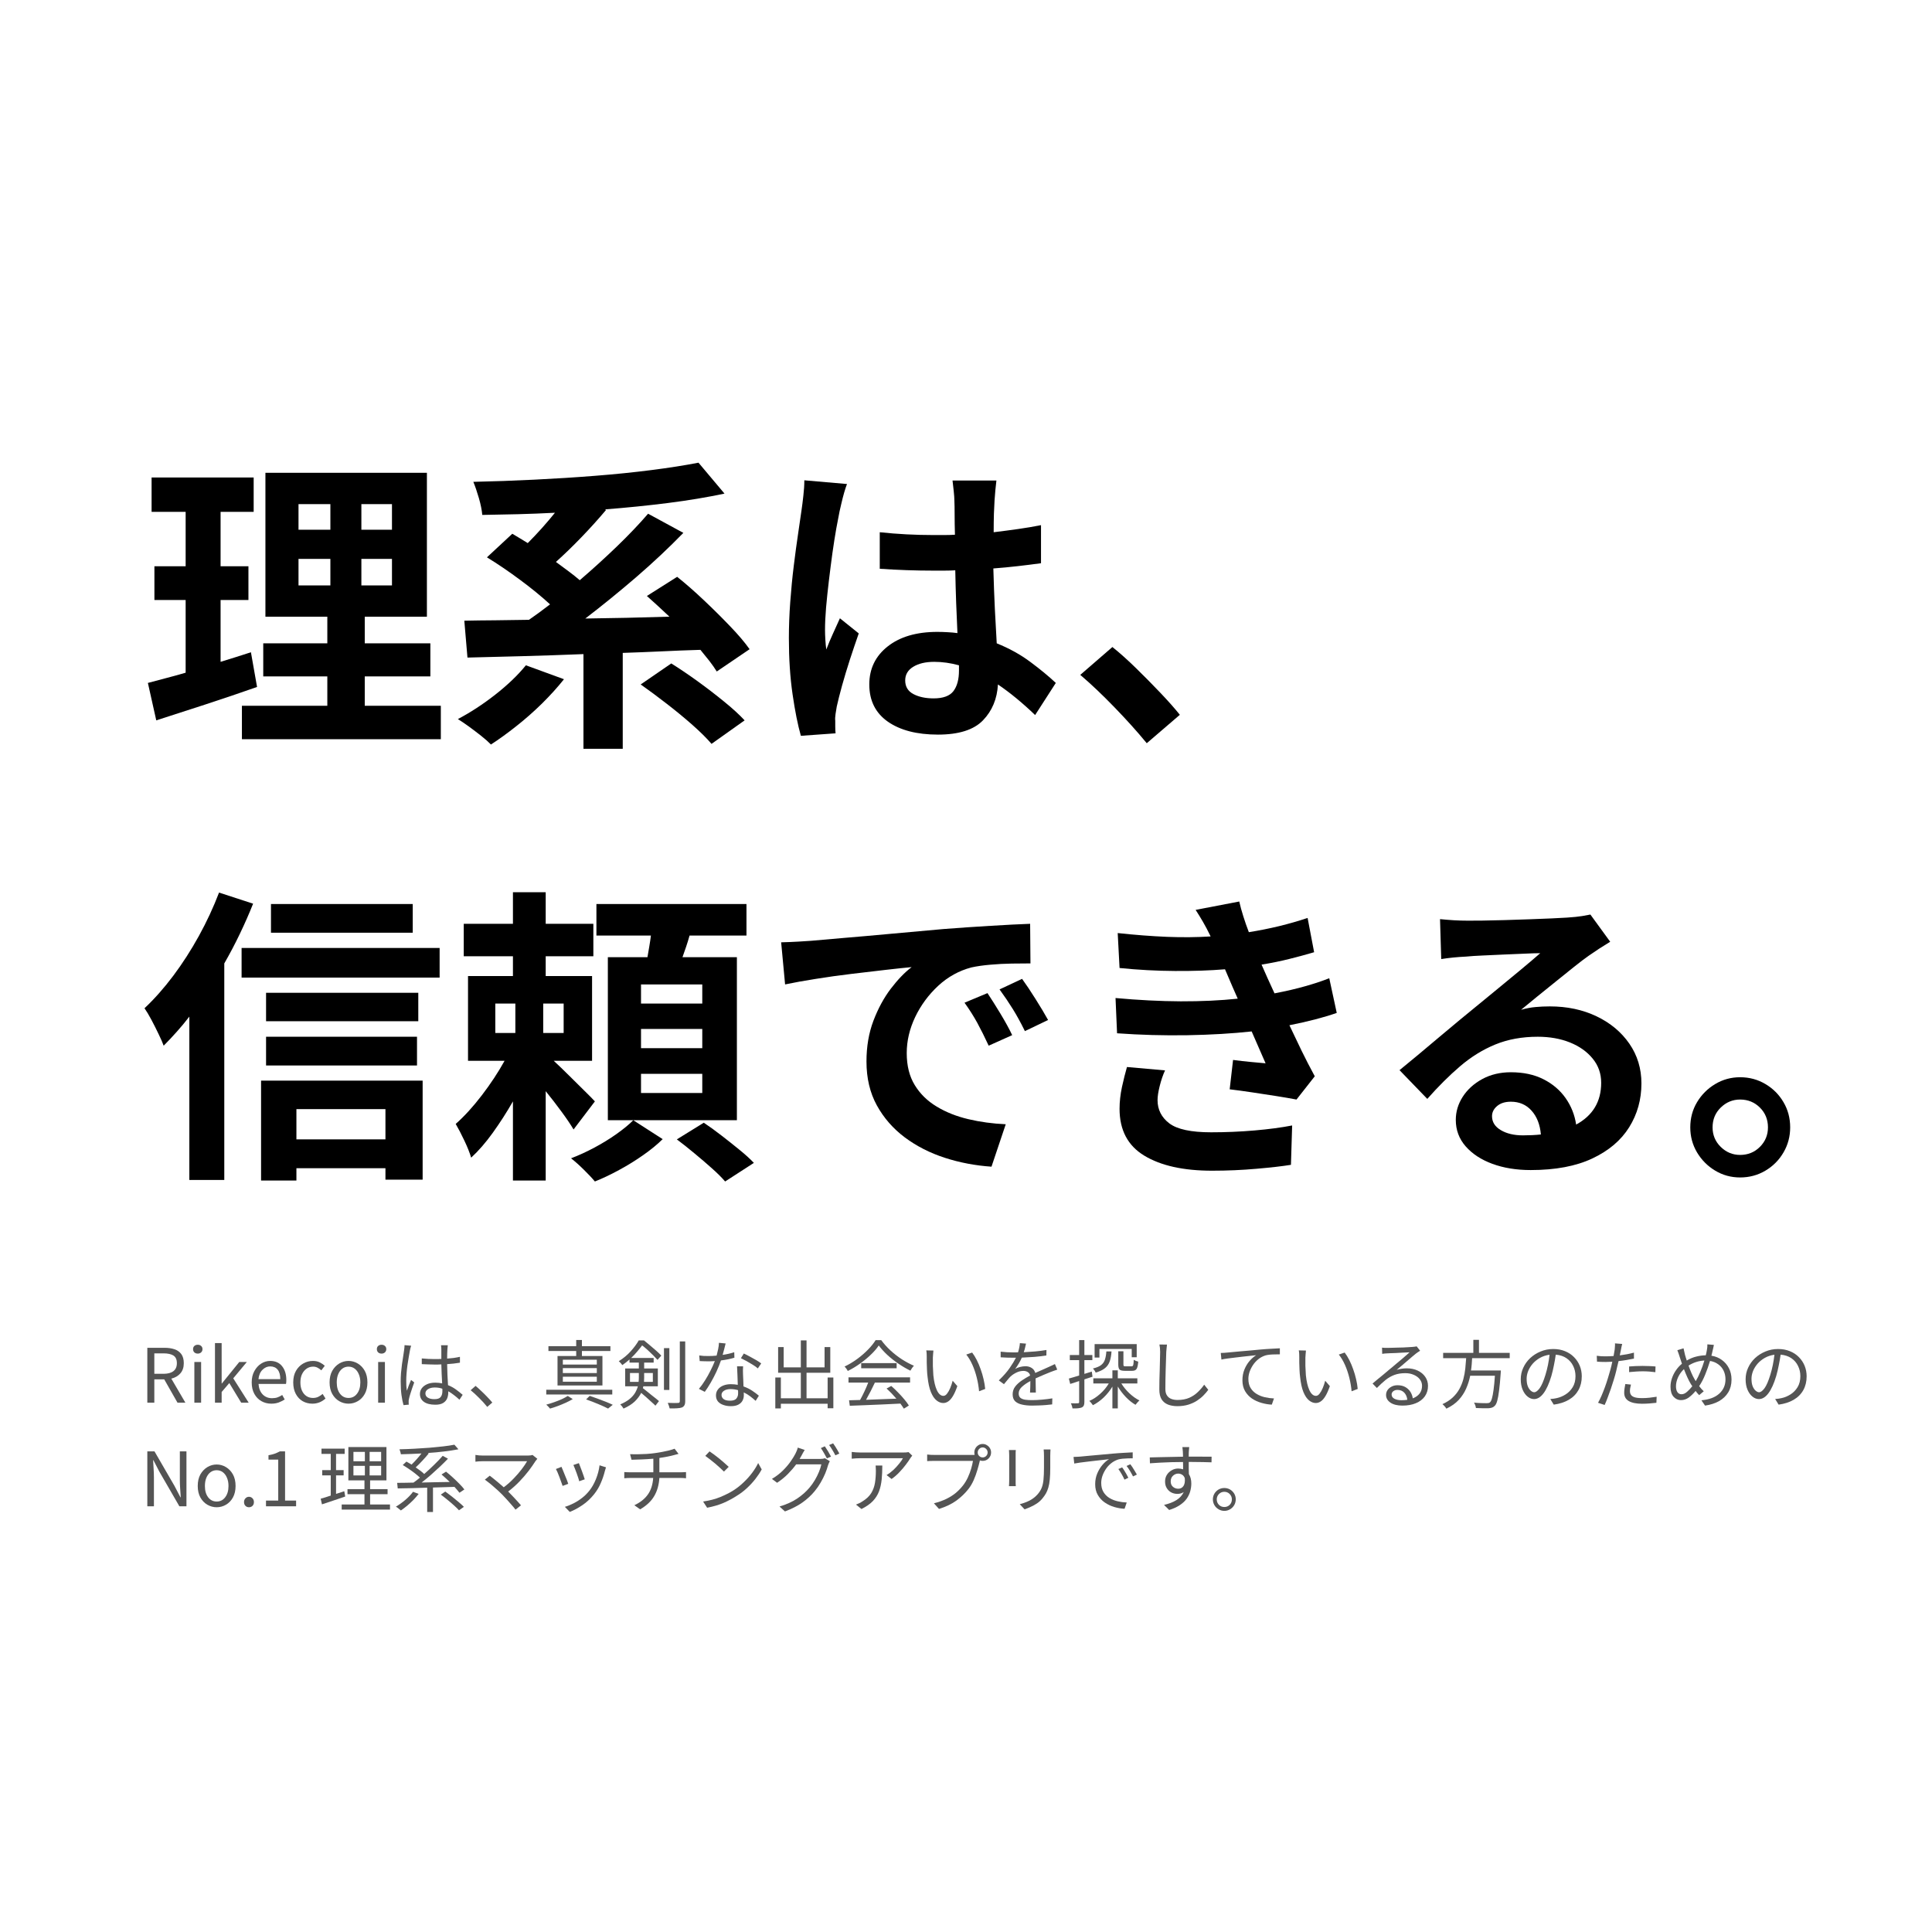 <svg xmlns="http://www.w3.org/2000/svg" xmlns:xlink="http://www.w3.org/1999/xlink" width="500" zoomAndPan="magnify" viewBox="0 0 375 375" height="500" preserveAspectRatio="xMidYMid meet" version="1.0"><defs><g/></defs><rect x="-37.5" width="450" fill="#ffffff" y="-37.5" height="450" fill-opacity="1"/><rect x="-37.5" width="450" fill="#ffffff" y="-37.5" height="450" fill-opacity="1"/><g fill="#000000" fill-opacity="1"><g transform="translate(27.143, 140.118)"><g><path d="M 21.562 -13.516 L 22.75 -6.781 C 19.469 -5.625 16.102 -4.484 12.656 -3.359 C 9.219 -2.242 6.062 -1.223 3.188 -0.297 L 1.562 -7.562 C 2.602 -7.844 3.742 -8.145 4.984 -8.469 C 6.223 -8.789 7.523 -9.148 8.891 -9.547 L 8.891 -23.656 L 2.828 -23.656 L 2.828 -30.203 L 8.891 -30.203 L 8.891 -40.766 L 2.281 -40.766 L 2.281 -47.438 L 22.094 -47.438 L 22.094 -40.766 L 15.672 -40.766 L 15.672 -30.203 L 21.078 -30.203 L 21.078 -23.656 L 15.672 -23.656 L 15.672 -11.656 C 16.672 -11.969 17.66 -12.273 18.641 -12.578 C 19.617 -12.879 20.594 -13.191 21.562 -13.516 Z M 30.797 -31.641 L 30.797 -26.484 L 36.984 -26.484 L 36.984 -31.641 Z M 30.797 -42.266 L 30.797 -37.297 L 36.984 -37.297 L 36.984 -42.266 Z M 48.938 -37.297 L 48.938 -42.266 L 43 -42.266 L 43 -37.297 Z M 48.938 -26.484 L 48.938 -31.641 L 43 -31.641 L 43 -26.484 Z M 43.656 -3.125 L 58.422 -3.125 L 58.422 3.359 L 19.812 3.359 L 19.812 -3.125 L 36.391 -3.125 L 36.391 -8.828 L 23.953 -8.828 L 23.953 -15.25 L 36.391 -15.25 L 36.391 -20.422 L 24.375 -20.422 L 24.375 -48.344 L 55.719 -48.344 L 55.719 -20.422 L 43.656 -20.422 L 43.656 -15.25 L 56.391 -15.25 L 56.391 -8.828 L 43.656 -8.828 Z M 43.656 -3.125 "/></g></g></g><g fill="#000000" fill-opacity="1"><g transform="translate(87.186, 140.118)"><g><path d="M 14.891 -10.984 L 22.281 -8.281 C 21.039 -6.719 19.617 -5.145 18.016 -3.562 C 16.41 -1.988 14.75 -0.523 13.031 0.828 C 11.312 2.191 9.672 3.379 8.109 4.391 C 7.629 3.898 7 3.344 6.219 2.719 C 5.438 2.102 4.633 1.492 3.812 0.891 C 2.988 0.297 2.281 -0.18 1.688 -0.547 C 4.125 -1.828 6.539 -3.406 8.938 -5.281 C 11.344 -7.164 13.328 -9.066 14.891 -10.984 Z M 58.312 -14.109 L 51.938 -9.781 C 51.539 -10.426 51.07 -11.098 50.531 -11.797 C 49.988 -12.492 49.398 -13.223 48.766 -13.984 C 46.234 -13.91 43.707 -13.812 41.188 -13.688 C 38.664 -13.57 36.164 -13.473 33.688 -13.391 L 33.688 5.219 L 26.062 5.219 L 26.062 -13.156 C 21.852 -12.988 17.828 -12.852 13.984 -12.75 C 10.141 -12.656 6.66 -12.566 3.547 -12.484 L 2.938 -19.641 C 4.781 -19.68 6.754 -19.707 8.859 -19.719 C 10.961 -19.738 13.172 -19.77 15.484 -19.812 C 16.766 -20.695 18.129 -21.695 19.578 -22.812 C 17.93 -24.332 15.988 -25.922 13.75 -27.578 C 11.508 -29.242 9.367 -30.695 7.328 -31.938 L 12.25 -36.516 C 12.727 -36.234 13.219 -35.941 13.719 -35.641 C 14.219 -35.336 14.727 -35.023 15.25 -34.703 C 16.176 -35.629 17.086 -36.594 17.984 -37.594 C 18.879 -38.594 19.727 -39.594 20.531 -40.594 C 18.133 -40.469 15.742 -40.375 13.359 -40.312 C 10.973 -40.258 8.66 -40.211 6.422 -40.172 C 6.348 -41.086 6.129 -42.176 5.766 -43.438 C 5.398 -44.695 5.039 -45.75 4.688 -46.594 C 8.57 -46.676 12.523 -46.816 16.547 -47.016 C 20.566 -47.211 24.5 -47.461 28.344 -47.766 C 32.188 -48.066 35.816 -48.438 39.234 -48.875 C 42.66 -49.312 45.711 -49.789 48.391 -50.312 L 53.438 -44.312 C 50.07 -43.594 46.41 -42.984 42.453 -42.484 C 38.492 -41.984 34.43 -41.57 30.266 -41.25 L 30.438 -41.125 C 28.957 -39.363 27.367 -37.602 25.672 -35.844 C 23.973 -34.082 22.32 -32.484 20.719 -31.047 C 21.562 -30.441 22.379 -29.836 23.172 -29.234 C 23.973 -28.641 24.695 -28.062 25.344 -27.5 C 27.82 -29.625 30.211 -31.797 32.516 -34.016 C 34.816 -36.234 36.848 -38.363 38.609 -40.406 L 45.453 -36.688 C 42.648 -33.801 39.586 -30.926 36.266 -28.062 C 32.941 -25.207 29.66 -22.539 26.422 -20.062 C 29.066 -20.094 31.758 -20.141 34.5 -20.203 C 37.238 -20.266 39.988 -20.336 42.75 -20.422 C 41.188 -21.898 39.727 -23.238 38.375 -24.438 L 44.25 -28.156 C 45.895 -26.844 47.609 -25.344 49.391 -23.656 C 51.172 -21.977 52.859 -20.305 54.453 -18.641 C 56.055 -16.984 57.344 -15.473 58.312 -14.109 Z M 37.172 -7.266 L 43.109 -11.344 C 44.711 -10.344 46.414 -9.191 48.219 -7.891 C 50.02 -6.586 51.727 -5.273 53.344 -3.953 C 54.969 -2.641 56.301 -1.422 57.344 -0.297 L 50.922 4.266 C 49.992 3.18 48.758 1.957 47.219 0.594 C 45.688 -0.758 44.031 -2.125 42.25 -3.5 C 40.469 -4.883 38.773 -6.141 37.172 -7.266 Z M 37.172 -7.266 "/></g></g></g><g fill="#000000" fill-opacity="1"><g transform="translate(147.23, 140.118)"><g><path d="M 8.891 -46.891 L 17.172 -46.172 C 17.016 -45.773 16.832 -45.223 16.625 -44.516 C 16.426 -43.816 16.25 -43.129 16.094 -42.453 C 15.938 -41.773 15.816 -41.254 15.734 -40.891 C 15.566 -40.086 15.352 -38.973 15.094 -37.547 C 14.844 -36.129 14.594 -34.539 14.344 -32.781 C 14.102 -31.02 13.875 -29.227 13.656 -27.406 C 13.438 -25.582 13.254 -23.844 13.109 -22.188 C 12.973 -20.531 12.906 -19.098 12.906 -17.891 C 12.906 -17.297 12.926 -16.656 12.969 -15.969 C 13.008 -15.289 13.07 -14.648 13.156 -14.047 C 13.551 -15.086 13.977 -16.109 14.438 -17.109 C 14.895 -18.109 15.348 -19.109 15.797 -20.109 L 19.453 -17.172 C 18.891 -15.566 18.316 -13.875 17.734 -12.094 C 17.16 -10.312 16.648 -8.617 16.203 -7.016 C 15.766 -5.422 15.426 -4.082 15.188 -3 C 15.113 -2.602 15.035 -2.125 14.953 -1.562 C 14.867 -1 14.848 -0.555 14.891 -0.234 C 14.891 0.047 14.891 0.414 14.891 0.875 C 14.891 1.332 14.91 1.781 14.953 2.219 L 8.219 2.703 C 7.625 0.617 7.086 -2.062 6.609 -5.344 C 6.129 -8.625 5.891 -12.266 5.891 -16.266 C 5.891 -18.516 5.977 -20.848 6.156 -23.266 C 6.332 -25.691 6.562 -28.047 6.844 -30.328 C 7.125 -32.609 7.406 -34.688 7.688 -36.562 C 7.969 -38.445 8.188 -39.953 8.344 -41.078 C 8.469 -41.91 8.586 -42.859 8.703 -43.922 C 8.828 -44.984 8.891 -45.973 8.891 -46.891 Z M 38.906 -9.969 L 38.906 -10.984 C 37.27 -11.43 35.672 -11.656 34.109 -11.656 C 32.422 -11.656 31.055 -11.332 30.016 -10.688 C 28.984 -10.051 28.469 -9.172 28.469 -8.047 C 28.469 -6.848 28.992 -5.969 30.047 -5.406 C 31.109 -4.844 32.422 -4.562 33.984 -4.562 C 35.828 -4.562 37.109 -5.031 37.828 -5.969 C 38.547 -6.914 38.906 -8.25 38.906 -9.969 Z M 57.703 -7.562 L 53.688 -1.328 C 51.238 -3.68 48.832 -5.66 46.469 -7.266 C 46.312 -4.461 45.344 -2.141 43.562 -0.297 C 41.781 1.547 38.867 2.469 34.828 2.469 C 30.742 2.469 27.5 1.629 25.094 -0.047 C 22.695 -1.734 21.5 -4.141 21.5 -7.266 C 21.5 -10.305 22.688 -12.766 25.062 -14.641 C 27.445 -16.523 30.66 -17.469 34.703 -17.469 C 35.391 -17.469 36.062 -17.445 36.719 -17.406 C 37.375 -17.375 38.004 -17.316 38.609 -17.234 C 38.523 -19.078 38.441 -21.047 38.359 -23.141 C 38.285 -25.242 38.227 -27.336 38.188 -29.422 C 37.469 -29.379 36.75 -29.359 36.031 -29.359 C 35.312 -29.359 34.609 -29.359 33.922 -29.359 C 30.555 -29.359 27.094 -29.477 23.531 -29.719 L 23.531 -36.812 C 26.977 -36.445 30.441 -36.266 33.922 -36.266 C 34.609 -36.266 35.312 -36.266 36.031 -36.266 C 36.75 -36.266 37.445 -36.285 38.125 -36.328 C 38.082 -37.805 38.062 -39.113 38.062 -40.25 C 38.062 -41.395 38.047 -42.289 38.016 -42.938 C 38.016 -43.375 37.973 -43.984 37.891 -44.766 C 37.805 -45.547 37.727 -46.238 37.656 -46.844 L 46.172 -46.844 C 46.098 -46.281 46.031 -45.656 45.969 -44.969 C 45.906 -44.289 45.852 -43.633 45.812 -43 C 45.77 -42.352 45.727 -41.488 45.688 -40.406 C 45.656 -39.332 45.641 -38.133 45.641 -36.812 C 47.273 -37.008 48.863 -37.219 50.406 -37.438 C 51.945 -37.656 53.422 -37.906 54.828 -38.188 L 54.828 -30.797 C 53.379 -30.598 51.883 -30.41 50.344 -30.234 C 48.801 -30.055 47.211 -29.906 45.578 -29.781 C 45.66 -26.895 45.758 -24.25 45.875 -21.844 C 46 -19.445 46.117 -17.25 46.234 -15.25 C 48.711 -14.25 50.898 -13.035 52.797 -11.609 C 54.703 -10.191 56.336 -8.844 57.703 -7.562 Z M 57.703 -7.562 "/></g></g></g><g fill="#000000" fill-opacity="1"><g transform="translate(207.274, 140.118)"><g><path d="M 21.734 -1.375 L 15.312 4.141 C 13.469 1.898 11.383 -0.414 9.062 -2.812 C 6.738 -5.219 4.52 -7.32 2.406 -9.125 L 8.641 -14.531 C 10.086 -13.375 11.617 -12.004 13.234 -10.422 C 14.859 -8.836 16.43 -7.242 17.953 -5.641 C 19.473 -4.047 20.734 -2.625 21.734 -1.375 Z M 21.734 -1.375 "/></g></g></g><g fill="#000000" fill-opacity="1"><g transform="translate(27.143, 223.982)"><g><path d="M 52.969 -48.516 L 52.969 -42.938 L 25.453 -42.938 L 25.453 -48.516 Z M 15.375 -50.734 L 21.984 -48.578 C 21.223 -46.66 20.367 -44.719 19.422 -42.75 C 18.484 -40.789 17.473 -38.867 16.391 -36.984 L 16.391 5.047 L 9.609 5.047 L 9.609 -26.656 C 8.805 -25.613 7.984 -24.625 7.141 -23.688 C 6.305 -22.75 5.469 -21.859 4.625 -21.016 C 4.426 -21.578 4.102 -22.316 3.656 -23.234 C 3.219 -24.16 2.75 -25.094 2.25 -26.031 C 1.75 -26.969 1.301 -27.719 0.906 -28.281 C 2.82 -30.082 4.68 -32.18 6.484 -34.578 C 8.285 -36.984 9.945 -39.566 11.469 -42.328 C 12.988 -45.086 14.289 -47.891 15.375 -50.734 Z M 47.672 -8.703 L 30.391 -8.703 L 30.391 -2.828 L 47.672 -2.828 Z M 23.531 5.156 L 23.531 -14.234 L 54.891 -14.234 L 54.891 4.984 L 47.672 4.984 L 47.672 2.766 L 30.391 2.766 L 30.391 5.156 Z M 24.5 -17.172 L 24.5 -22.75 L 53.797 -22.75 L 53.797 -17.172 Z M 54.047 -31.281 L 54.047 -25.766 L 24.5 -25.766 L 24.5 -31.281 Z M 19.75 -39.984 L 58.188 -39.984 L 58.188 -34.234 L 19.75 -34.234 Z M 19.75 -39.984 "/></g></g></g><g fill="#000000" fill-opacity="1"><g transform="translate(87.186, 223.982)"><g><path d="M 8.953 -29.188 L 8.953 -23.484 L 12.844 -23.484 L 12.844 -29.188 Z M 22.219 -23.484 L 22.219 -29.188 L 18.25 -29.188 L 18.25 -23.484 Z M 28.281 -10.203 L 24.141 -4.75 C 23.578 -5.707 22.797 -6.863 21.797 -8.219 C 20.797 -9.582 19.773 -10.906 18.734 -12.188 L 18.734 5.156 L 12.375 5.156 L 12.375 -10.203 C 11.164 -8.086 9.867 -6.066 8.484 -4.141 C 7.109 -2.223 5.703 -0.602 4.266 0.719 C 3.984 -0.238 3.539 -1.348 2.938 -2.609 C 2.344 -3.867 1.785 -4.941 1.266 -5.828 C 2.941 -7.305 4.629 -9.156 6.328 -11.375 C 8.035 -13.602 9.508 -15.836 10.75 -18.078 L 3.656 -18.078 L 3.656 -34.531 L 12.375 -34.531 L 12.375 -38.375 L 2.828 -38.375 L 2.828 -44.672 L 12.375 -44.672 L 12.375 -50.797 L 18.734 -50.797 L 18.734 -44.672 L 27.984 -44.672 L 27.984 -38.375 L 18.734 -38.375 L 18.734 -34.531 L 27.734 -34.531 L 27.734 -18.078 L 20.297 -18.078 C 21.211 -17.234 22.211 -16.27 23.297 -15.188 C 24.379 -14.113 25.391 -13.113 26.328 -12.188 C 27.266 -11.27 27.914 -10.609 28.281 -10.203 Z M 35.734 -6.547 L 41.438 -2.875 C 40.395 -1.844 39.129 -0.805 37.641 0.234 C 36.16 1.273 34.609 2.234 32.984 3.109 C 31.367 3.992 29.801 4.738 28.281 5.344 C 27.719 4.664 26.992 3.895 26.109 3.031 C 25.234 2.164 24.414 1.438 23.656 0.844 C 25.133 0.281 26.645 -0.41 28.188 -1.234 C 29.727 -2.055 31.16 -2.938 32.484 -3.875 C 33.805 -4.812 34.891 -5.703 35.734 -6.547 Z M 49.125 -29.188 L 49.125 -32.906 L 37.234 -32.906 L 37.234 -29.188 Z M 49.125 -20.531 L 49.125 -24.266 L 37.234 -24.266 L 37.234 -20.531 Z M 49.125 -11.828 L 49.125 -15.547 L 37.234 -15.547 L 37.234 -11.828 Z M 55.844 -38.188 L 55.844 -6.547 L 30.797 -6.547 L 30.797 -38.188 L 38.484 -38.188 C 38.609 -38.863 38.727 -39.562 38.844 -40.281 C 38.969 -41.008 39.07 -41.711 39.156 -42.391 L 28.578 -42.391 L 28.578 -48.516 L 57.703 -48.516 L 57.703 -42.391 L 46.656 -42.391 C 46.457 -41.672 46.238 -40.957 46 -40.25 C 45.758 -39.551 45.52 -38.863 45.281 -38.188 Z M 44.188 -2.828 L 49.422 -6.062 C 50.504 -5.344 51.656 -4.508 52.875 -3.562 C 54.094 -2.625 55.258 -1.695 56.375 -0.781 C 57.5 0.133 58.422 0.973 59.141 1.734 L 53.562 5.344 C 52.914 4.582 52.051 3.723 50.969 2.766 C 49.895 1.805 48.766 0.836 47.578 -0.141 C 46.398 -1.129 45.27 -2.023 44.188 -2.828 Z M 44.188 -2.828 "/></g></g></g><g fill="#000000" fill-opacity="1"><g transform="translate(147.23, 223.982)"><g><path d="M 44.438 -31.219 C 45.156 -30.145 45.992 -28.816 46.953 -27.234 C 47.91 -25.648 48.672 -24.258 49.234 -23.062 L 44.672 -21.016 C 43.91 -22.66 43.18 -24.125 42.484 -25.406 C 41.785 -26.688 40.953 -28.004 39.984 -29.359 Z M 51.156 -33.984 C 51.914 -32.941 52.785 -31.641 53.766 -30.078 C 54.754 -28.516 55.566 -27.156 56.203 -26 L 51.703 -23.844 C 50.898 -25.477 50.117 -26.906 49.359 -28.125 C 48.598 -29.352 47.738 -30.625 46.781 -31.938 Z M 4.391 -41.078 C 5.586 -41.109 6.719 -41.156 7.781 -41.219 C 8.844 -41.281 9.648 -41.332 10.203 -41.375 C 11.891 -41.531 14.039 -41.719 16.656 -41.938 C 19.281 -42.156 22.234 -42.414 25.516 -42.719 C 28.797 -43.02 32.258 -43.332 35.906 -43.656 C 38.988 -43.895 42.039 -44.102 45.062 -44.281 C 48.082 -44.469 50.633 -44.598 52.719 -44.672 L 52.781 -36.984 C 51.738 -36.984 50.523 -36.973 49.141 -36.953 C 47.766 -36.93 46.383 -36.859 45 -36.734 C 43.625 -36.617 42.395 -36.441 41.312 -36.203 C 38.906 -35.566 36.758 -34.379 34.875 -32.641 C 33 -30.898 31.508 -28.879 30.406 -26.578 C 29.312 -24.273 28.766 -21.941 28.766 -19.578 C 28.766 -17.129 29.285 -15.055 30.328 -13.359 C 31.367 -11.66 32.789 -10.27 34.594 -9.188 C 36.395 -8.102 38.441 -7.289 40.734 -6.75 C 43.035 -6.207 45.453 -5.879 47.984 -5.766 L 45.219 2.469 C 42.094 2.258 39.078 1.688 36.172 0.75 C 33.273 -0.188 30.688 -1.504 28.406 -3.203 C 26.125 -4.91 24.312 -6.984 22.969 -9.422 C 21.625 -11.867 20.953 -14.711 20.953 -17.953 C 20.953 -20.836 21.398 -23.469 22.297 -25.844 C 23.203 -28.227 24.332 -30.312 25.688 -32.094 C 27.051 -33.875 28.395 -35.266 29.719 -36.266 C 28.438 -36.148 26.766 -35.973 24.703 -35.734 C 22.641 -35.492 20.426 -35.234 18.062 -34.953 C 15.707 -34.672 13.398 -34.348 11.141 -33.984 C 8.879 -33.629 6.883 -33.27 5.156 -32.906 Z M 4.391 -41.078 "/></g></g></g><g fill="#000000" fill-opacity="1"><g transform="translate(207.274, 223.982)"><g><path d="M 11.469 -16.875 L 18.859 -16.219 C 18.453 -15.332 18.109 -14.328 17.828 -13.203 C 17.547 -12.086 17.406 -11.172 17.406 -10.453 C 17.406 -8.609 18.164 -7.102 19.688 -5.938 C 21.219 -4.781 23.922 -4.203 27.797 -4.203 C 30.641 -4.203 33.453 -4.32 36.234 -4.562 C 39.016 -4.801 41.445 -5.125 43.531 -5.531 L 43.297 2.109 C 41.648 2.379 39.426 2.633 36.625 2.875 C 33.82 3.125 30.941 3.25 27.984 3.25 C 22.422 3.25 18.035 2.273 14.828 0.328 C 11.629 -1.609 10.031 -4.641 10.031 -8.766 C 10.031 -10.129 10.188 -11.539 10.5 -13 C 10.82 -14.457 11.145 -15.75 11.469 -16.875 Z M 50.734 -34.109 L 52.188 -27.375 C 50.938 -26.938 49.531 -26.516 47.969 -26.109 C 46.414 -25.711 44.758 -25.336 43 -24.984 C 43.758 -23.379 44.547 -21.734 45.359 -20.047 C 46.18 -18.367 47.035 -16.711 47.922 -15.078 L 44.375 -10.562 C 43.289 -10.77 41.988 -10.992 40.469 -11.234 C 38.945 -11.473 37.383 -11.711 35.781 -11.953 C 34.188 -12.191 32.727 -12.391 31.406 -12.547 L 32.062 -18.25 C 33.227 -18.094 34.367 -17.961 35.484 -17.859 C 36.609 -17.766 37.57 -17.676 38.375 -17.594 L 35.672 -23.781 C 31.941 -23.375 27.785 -23.129 23.203 -23.047 C 18.617 -22.973 14.066 -23.098 9.547 -23.422 L 9.25 -30.266 C 13.688 -29.859 17.906 -29.645 21.906 -29.625 C 25.914 -29.613 29.602 -29.785 32.969 -30.141 L 31.938 -32.484 L 30.5 -35.844 C 27.582 -35.602 24.344 -35.492 20.781 -35.516 C 17.219 -35.535 13.633 -35.727 10.031 -36.094 L 9.672 -42.875 C 13.066 -42.508 16.254 -42.266 19.234 -42.141 C 22.223 -42.023 25.039 -42.051 27.688 -42.219 L 27.688 -42.266 C 27.164 -43.348 26.68 -44.27 26.234 -45.031 C 25.797 -45.789 25.316 -46.57 24.797 -47.375 L 33.266 -49 C 33.461 -48.113 33.723 -47.16 34.047 -46.141 C 34.367 -45.117 34.727 -44.086 35.125 -43.047 C 37.125 -43.367 39.082 -43.758 41 -44.219 C 42.926 -44.688 44.77 -45.219 46.531 -45.812 L 47.797 -39.156 C 46.273 -38.707 44.68 -38.273 43.016 -37.859 C 41.359 -37.441 39.551 -37.07 37.594 -36.75 L 38.734 -34.172 L 40.109 -31.172 C 42.391 -31.609 44.398 -32.078 46.141 -32.578 C 47.891 -33.078 49.422 -33.586 50.734 -34.109 Z M 50.734 -34.109 "/></g></g></g><g fill="#000000" fill-opacity="1"><g transform="translate(266.116, 223.982)"><g><path d="M 29.484 -3.609 C 30.723 -3.609 31.883 -3.664 32.969 -3.781 C 32.801 -5.707 32.195 -7.25 31.156 -8.406 C 30.125 -9.562 28.785 -10.141 27.141 -10.141 C 26.016 -10.141 25.125 -9.859 24.469 -9.297 C 23.812 -8.742 23.484 -8.086 23.484 -7.328 C 23.484 -6.203 24.051 -5.301 25.188 -4.625 C 26.332 -3.945 27.766 -3.609 29.484 -3.609 Z M 42.578 -46.469 L 46.422 -41.188 C 44.973 -40.312 43.586 -39.41 42.266 -38.484 C 41.473 -37.93 40.523 -37.211 39.422 -36.328 C 38.316 -35.441 37.145 -34.5 35.906 -33.5 C 34.664 -32.5 33.453 -31.52 32.266 -30.562 C 31.086 -29.602 30.039 -28.742 29.125 -27.984 C 30.125 -28.266 31.062 -28.441 31.938 -28.516 C 32.82 -28.598 33.742 -28.641 34.703 -28.641 C 38.066 -28.641 41.086 -28 43.766 -26.719 C 46.453 -25.438 48.578 -23.664 50.141 -21.406 C 51.703 -19.145 52.484 -16.57 52.484 -13.688 C 52.484 -10.562 51.691 -7.727 50.109 -5.188 C 48.523 -2.645 46.141 -0.625 42.953 0.875 C 39.773 2.375 35.785 3.125 30.984 3.125 C 28.223 3.125 25.75 2.723 23.562 1.922 C 21.383 1.117 19.656 -0.008 18.375 -1.469 C 17.094 -2.926 16.453 -4.641 16.453 -6.609 C 16.453 -8.203 16.898 -9.695 17.797 -11.094 C 18.703 -12.5 19.961 -13.645 21.578 -14.531 C 23.203 -15.414 25.055 -15.859 27.141 -15.859 C 29.578 -15.859 31.688 -15.406 33.469 -14.5 C 35.25 -13.602 36.68 -12.383 37.766 -10.844 C 38.848 -9.301 39.531 -7.586 39.812 -5.703 C 43.051 -7.461 44.672 -10.164 44.672 -13.812 C 44.672 -15.613 44.117 -17.18 43.016 -18.516 C 41.922 -19.859 40.453 -20.898 38.609 -21.641 C 36.766 -22.379 34.68 -22.75 32.359 -22.75 C 29.316 -22.75 26.57 -22.25 24.125 -21.25 C 21.688 -20.25 19.406 -18.836 17.281 -17.016 C 15.164 -15.203 13.047 -13.094 10.922 -10.688 L 5.531 -16.266 C 6.562 -17.109 7.75 -18.086 9.094 -19.203 C 10.438 -20.328 11.805 -21.477 13.203 -22.656 C 14.609 -23.844 15.941 -24.957 17.203 -26 C 18.461 -27.039 19.535 -27.922 20.422 -28.641 C 21.535 -29.566 22.875 -30.664 24.438 -31.938 C 26 -33.219 27.551 -34.5 29.094 -35.781 C 30.633 -37.062 31.883 -38.125 32.844 -38.969 C 32.082 -38.969 31.062 -38.938 29.781 -38.875 C 28.5 -38.82 27.133 -38.766 25.688 -38.703 C 24.25 -38.641 22.891 -38.578 21.609 -38.516 C 20.336 -38.461 19.301 -38.395 18.5 -38.312 C 16.738 -38.227 15.113 -38.066 13.625 -37.828 L 13.391 -45.578 C 14.234 -45.492 15.133 -45.422 16.094 -45.359 C 17.051 -45.305 17.953 -45.281 18.797 -45.281 C 19.43 -45.281 20.379 -45.285 21.641 -45.297 C 22.898 -45.316 24.32 -45.348 25.906 -45.391 C 27.488 -45.43 29.078 -45.484 30.672 -45.547 C 32.273 -45.609 33.727 -45.664 35.031 -45.719 C 36.332 -45.781 37.328 -45.832 38.016 -45.875 C 39.254 -45.957 40.234 -46.055 40.953 -46.172 C 41.672 -46.297 42.211 -46.395 42.578 -46.469 Z M 42.578 -46.469 "/></g></g></g><g fill="#000000" fill-opacity="1"><g transform="translate(326.16, 223.982)"><g><path d="M 11.594 -14.891 C 13.395 -14.891 15.035 -14.445 16.516 -13.562 C 17.992 -12.688 19.16 -11.516 20.016 -10.047 C 20.879 -8.586 21.312 -6.957 21.312 -5.156 C 21.312 -3.395 20.879 -1.773 20.016 -0.297 C 19.16 1.18 17.992 2.359 16.516 3.234 C 15.035 4.117 13.395 4.562 11.594 4.562 C 9.832 4.562 8.219 4.117 6.75 3.234 C 5.289 2.359 4.117 1.18 3.234 -0.297 C 2.359 -1.773 1.922 -3.395 1.922 -5.156 C 1.922 -6.957 2.359 -8.586 3.234 -10.047 C 4.117 -11.516 5.289 -12.688 6.75 -13.562 C 8.219 -14.445 9.832 -14.891 11.594 -14.891 Z M 11.594 0.188 C 13.113 0.188 14.395 -0.332 15.438 -1.375 C 16.477 -2.414 17 -3.676 17 -5.156 C 17 -6.688 16.477 -7.969 15.438 -9 C 14.395 -10.039 13.113 -10.562 11.594 -10.562 C 10.145 -10.562 8.891 -10.039 7.828 -9 C 6.773 -7.969 6.25 -6.688 6.25 -5.156 C 6.25 -3.676 6.773 -2.414 7.828 -1.375 C 8.891 -0.332 10.145 0.188 11.594 0.188 Z M 11.594 0.188 "/></g></g></g><g fill="#545454" fill-opacity="1"><g transform="translate(27.143, 272.264)"><g><path d="M 2.812 -9.578 L 2.812 -5.609 L 4.594 -5.609 C 5.426 -5.609 6.066 -5.781 6.516 -6.125 C 6.961 -6.469 7.188 -6.984 7.188 -7.672 C 7.188 -8.379 6.961 -8.875 6.516 -9.156 C 6.066 -9.438 5.426 -9.578 4.594 -9.578 Z M 8.844 0 L 7.312 0 L 4.734 -4.531 L 2.812 -4.531 L 2.812 0 L 1.453 0 L 1.453 -10.656 L 4.797 -10.656 C 5.523 -10.656 6.164 -10.562 6.719 -10.375 C 7.281 -10.188 7.723 -9.875 8.047 -9.438 C 8.367 -9 8.531 -8.41 8.531 -7.672 C 8.531 -6.848 8.305 -6.188 7.859 -5.688 C 7.422 -5.188 6.836 -4.848 6.109 -4.672 Z M 8.844 0 "/></g></g></g><g fill="#545454" fill-opacity="1"><g transform="translate(36.381, 272.264)"><g><path d="M 1.344 0 L 1.344 -7.906 L 2.656 -7.906 L 2.656 0 Z M 2 -9.531 C 1.738 -9.531 1.52 -9.609 1.344 -9.766 C 1.176 -9.93 1.094 -10.141 1.094 -10.391 C 1.094 -10.66 1.176 -10.867 1.344 -11.016 C 1.52 -11.172 1.738 -11.25 2 -11.25 C 2.27 -11.25 2.488 -11.172 2.656 -11.016 C 2.832 -10.867 2.922 -10.66 2.922 -10.391 C 2.922 -10.141 2.832 -9.93 2.656 -9.766 C 2.488 -9.609 2.27 -9.531 2 -9.531 Z M 2 -9.531 "/></g></g></g><g fill="#545454" fill-opacity="1"><g transform="translate(40.382, 272.264)"><g><path d="M 1.344 0 L 1.344 -11.578 L 2.641 -11.578 L 2.641 -3.719 L 2.672 -3.719 L 6.062 -7.906 L 7.531 -7.906 L 4.891 -4.734 L 7.891 0 L 6.438 0 L 4.125 -3.812 L 2.641 -2.078 L 2.641 0 Z M 1.344 0 "/></g></g></g><g fill="#545454" fill-opacity="1"><g transform="translate(48.122, 272.264)"><g><path d="M 4.531 0.188 C 3.832 0.188 3.195 0.023 2.625 -0.297 C 2.051 -0.617 1.594 -1.086 1.25 -1.703 C 0.906 -2.328 0.734 -3.07 0.734 -3.938 C 0.734 -4.789 0.906 -5.523 1.25 -6.141 C 1.594 -6.766 2.035 -7.25 2.578 -7.594 C 3.117 -7.938 3.695 -8.109 4.312 -8.109 C 5.312 -8.109 6.082 -7.77 6.625 -7.094 C 7.176 -6.414 7.453 -5.516 7.453 -4.391 C 7.453 -4.242 7.445 -4.102 7.438 -3.969 C 7.426 -3.844 7.41 -3.734 7.391 -3.641 L 2.062 -3.641 C 2.113 -2.797 2.375 -2.125 2.844 -1.625 C 3.32 -1.125 3.938 -0.875 4.688 -0.875 C 5.07 -0.875 5.422 -0.926 5.734 -1.031 C 6.055 -1.145 6.363 -1.301 6.656 -1.5 L 7.141 -0.625 C 6.797 -0.406 6.41 -0.211 5.984 -0.047 C 5.555 0.109 5.07 0.188 4.531 0.188 Z M 2.047 -4.578 L 6.281 -4.578 C 6.281 -5.391 6.109 -6.004 5.766 -6.422 C 5.422 -6.836 4.941 -7.047 4.328 -7.047 C 3.766 -7.047 3.266 -6.828 2.828 -6.391 C 2.391 -5.961 2.129 -5.359 2.047 -4.578 Z M 2.047 -4.578 "/></g></g></g><g fill="#545454" fill-opacity="1"><g transform="translate(56.182, 272.264)"><g><path d="M 4.453 0.188 C 3.754 0.188 3.125 0.023 2.562 -0.297 C 2.008 -0.617 1.566 -1.086 1.234 -1.703 C 0.898 -2.328 0.734 -3.07 0.734 -3.938 C 0.734 -4.82 0.91 -5.57 1.266 -6.188 C 1.617 -6.801 2.086 -7.273 2.672 -7.609 C 3.254 -7.941 3.879 -8.109 4.547 -8.109 C 5.066 -8.109 5.508 -8.016 5.875 -7.828 C 6.25 -7.641 6.578 -7.422 6.859 -7.172 L 6.188 -6.281 C 5.945 -6.5 5.703 -6.672 5.453 -6.797 C 5.203 -6.93 4.914 -7 4.594 -7 C 4.125 -7 3.703 -6.867 3.328 -6.609 C 2.953 -6.348 2.656 -5.988 2.438 -5.531 C 2.227 -5.082 2.125 -4.551 2.125 -3.938 C 2.125 -3.344 2.223 -2.816 2.422 -2.359 C 2.629 -1.898 2.914 -1.547 3.281 -1.297 C 3.656 -1.047 4.082 -0.922 4.562 -0.922 C 4.938 -0.922 5.281 -0.992 5.594 -1.141 C 5.906 -1.297 6.188 -1.484 6.438 -1.703 L 7 -0.812 C 6.645 -0.488 6.25 -0.238 5.812 -0.062 C 5.383 0.102 4.93 0.188 4.453 0.188 Z M 4.453 0.188 "/></g></g></g><g fill="#545454" fill-opacity="1"><g transform="translate(63.238, 272.264)"><g><path d="M 4.406 0.188 C 3.77 0.188 3.172 0.023 2.609 -0.297 C 2.055 -0.617 1.602 -1.086 1.25 -1.703 C 0.906 -2.328 0.734 -3.07 0.734 -3.938 C 0.734 -4.82 0.906 -5.57 1.25 -6.188 C 1.602 -6.801 2.055 -7.273 2.609 -7.609 C 3.172 -7.941 3.77 -8.109 4.406 -8.109 C 5.051 -8.109 5.648 -7.941 6.203 -7.609 C 6.766 -7.273 7.219 -6.801 7.562 -6.188 C 7.906 -5.57 8.078 -4.82 8.078 -3.938 C 8.078 -3.07 7.906 -2.328 7.562 -1.703 C 7.219 -1.086 6.766 -0.617 6.203 -0.297 C 5.648 0.023 5.051 0.188 4.406 0.188 Z M 4.406 -0.922 C 5.094 -0.922 5.645 -1.195 6.062 -1.75 C 6.488 -2.301 6.703 -3.031 6.703 -3.938 C 6.703 -4.551 6.602 -5.082 6.406 -5.531 C 6.219 -5.988 5.953 -6.348 5.609 -6.609 C 5.266 -6.867 4.863 -7 4.406 -7 C 3.945 -7 3.547 -6.867 3.203 -6.609 C 2.859 -6.348 2.594 -5.988 2.406 -5.531 C 2.219 -5.082 2.125 -4.551 2.125 -3.938 C 2.125 -3.031 2.332 -2.301 2.75 -1.75 C 3.176 -1.195 3.727 -0.922 4.406 -0.922 Z M 4.406 -0.922 "/></g></g></g><g fill="#545454" fill-opacity="1"><g transform="translate(72.055, 272.264)"><g><path d="M 1.344 0 L 1.344 -7.906 L 2.656 -7.906 L 2.656 0 Z M 2 -9.531 C 1.738 -9.531 1.52 -9.609 1.344 -9.766 C 1.176 -9.93 1.094 -10.141 1.094 -10.391 C 1.094 -10.66 1.176 -10.867 1.344 -11.016 C 1.52 -11.172 1.738 -11.25 2 -11.25 C 2.27 -11.25 2.488 -11.172 2.656 -11.016 C 2.832 -10.867 2.922 -10.66 2.922 -10.391 C 2.922 -10.141 2.832 -9.93 2.656 -9.766 C 2.488 -9.609 2.27 -9.531 2 -9.531 Z M 2 -9.531 "/></g></g></g><g fill="#545454" fill-opacity="1"><g transform="translate(76.055, 272.264)"><g><path d="M 2.469 -11.172 L 3.75 -11.062 C 3.707 -10.945 3.66 -10.789 3.609 -10.594 C 3.555 -10.395 3.52 -10.227 3.5 -10.094 C 3.438 -9.758 3.363 -9.344 3.281 -8.844 C 3.195 -8.352 3.113 -7.832 3.031 -7.281 C 2.957 -6.738 2.898 -6.207 2.859 -5.688 C 2.816 -5.164 2.797 -4.703 2.797 -4.297 C 2.797 -3.941 2.801 -3.609 2.812 -3.297 C 2.832 -2.992 2.867 -2.672 2.922 -2.328 C 3.035 -2.66 3.164 -3.02 3.312 -3.406 C 3.469 -3.789 3.609 -4.129 3.734 -4.422 L 4.344 -3.938 C 4.227 -3.613 4.098 -3.242 3.953 -2.828 C 3.816 -2.422 3.691 -2.035 3.578 -1.672 C 3.461 -1.305 3.379 -1 3.328 -0.75 C 3.305 -0.656 3.285 -0.547 3.266 -0.422 C 3.254 -0.305 3.254 -0.203 3.266 -0.109 C 3.266 -0.047 3.266 0.031 3.266 0.125 C 3.273 0.219 3.285 0.301 3.297 0.375 L 2.266 0.469 C 2.117 -0.051 1.988 -0.695 1.875 -1.469 C 1.77 -2.25 1.719 -3.129 1.719 -4.109 C 1.719 -4.629 1.738 -5.18 1.781 -5.766 C 1.832 -6.348 1.895 -6.914 1.969 -7.469 C 2.051 -8.031 2.129 -8.539 2.203 -9 C 2.273 -9.469 2.332 -9.852 2.375 -10.156 C 2.406 -10.32 2.426 -10.492 2.438 -10.672 C 2.457 -10.848 2.469 -11.016 2.469 -11.172 Z M 9.812 -2.234 C 9.812 -2.305 9.812 -2.383 9.812 -2.469 C 9.812 -2.551 9.805 -2.633 9.797 -2.719 C 9.348 -2.875 8.859 -2.953 8.328 -2.953 C 7.797 -2.953 7.359 -2.844 7.016 -2.625 C 6.68 -2.414 6.516 -2.141 6.516 -1.797 C 6.516 -1.441 6.676 -1.164 7 -0.969 C 7.32 -0.781 7.738 -0.688 8.25 -0.688 C 8.863 -0.688 9.273 -0.828 9.484 -1.109 C 9.703 -1.391 9.812 -1.766 9.812 -2.234 Z M 13.75 -1.531 L 13.125 -0.578 C 12.758 -0.922 12.395 -1.227 12.031 -1.5 C 11.676 -1.781 11.316 -2.02 10.953 -2.219 L 10.953 -1.969 C 10.953 -1.57 10.879 -1.191 10.734 -0.828 C 10.586 -0.473 10.332 -0.18 9.969 0.047 C 9.602 0.273 9.098 0.391 8.453 0.391 C 7.484 0.391 6.738 0.203 6.219 -0.172 C 5.707 -0.547 5.453 -1.051 5.453 -1.688 C 5.453 -2.094 5.566 -2.457 5.797 -2.781 C 6.035 -3.113 6.375 -3.379 6.812 -3.578 C 7.258 -3.785 7.797 -3.891 8.422 -3.891 C 8.91 -3.891 9.359 -3.844 9.766 -3.75 C 9.742 -4.301 9.711 -4.906 9.672 -5.562 C 9.641 -6.219 9.617 -6.844 9.609 -7.438 C 9.379 -7.426 9.148 -7.414 8.922 -7.406 C 8.691 -7.406 8.461 -7.406 8.234 -7.406 C 7.828 -7.406 7.426 -7.414 7.031 -7.438 C 6.645 -7.457 6.238 -7.473 5.812 -7.484 L 5.812 -8.594 C 6.633 -8.508 7.453 -8.469 8.266 -8.469 C 8.484 -8.469 8.707 -8.469 8.938 -8.469 C 9.164 -8.477 9.391 -8.488 9.609 -8.5 L 9.609 -10.281 C 9.609 -10.406 9.602 -10.551 9.594 -10.719 C 9.582 -10.883 9.566 -11.031 9.547 -11.156 L 10.859 -11.156 C 10.828 -10.883 10.801 -10.598 10.781 -10.297 C 10.77 -10.109 10.758 -9.859 10.75 -9.547 C 10.75 -9.234 10.742 -8.906 10.734 -8.562 C 11.172 -8.594 11.598 -8.633 12.016 -8.688 C 12.43 -8.75 12.832 -8.82 13.219 -8.906 L 13.219 -7.766 C 12.832 -7.703 12.426 -7.645 12 -7.594 C 11.582 -7.551 11.16 -7.516 10.734 -7.484 C 10.742 -6.773 10.766 -6.066 10.797 -5.359 C 10.836 -4.66 10.875 -4.008 10.906 -3.406 C 11.488 -3.176 12.008 -2.891 12.469 -2.547 C 12.938 -2.203 13.363 -1.863 13.75 -1.531 Z M 13.75 -1.531 "/></g></g></g><g fill="#545454" fill-opacity="1"><g transform="translate(90.604, 272.264)"><g><path d="M 4.953 -0.031 L 3.969 0.812 C 3.5 0.227 2.973 -0.348 2.391 -0.922 C 1.816 -1.504 1.27 -2.004 0.75 -2.422 L 1.703 -3.266 C 2.047 -2.984 2.41 -2.656 2.797 -2.281 C 3.191 -1.914 3.578 -1.535 3.953 -1.141 C 4.328 -0.754 4.66 -0.383 4.953 -0.031 Z M 4.953 -0.031 "/></g></g></g><g fill="#545454" fill-opacity="1"><g transform="translate(105.153, 272.264)"><g><path d="M 10.688 -7.406 L 10.688 -8.344 L 4.094 -8.344 L 4.094 -7.406 Z M 10.688 -5.75 L 10.688 -6.719 L 4.094 -6.719 L 4.094 -5.75 Z M 10.688 -4.078 L 10.688 -5.047 L 4.094 -5.047 L 4.094 -4.078 Z M 6.688 -9.062 L 6.688 -10.031 L 1.297 -10.031 L 1.297 -10.969 L 6.688 -10.969 L 6.688 -12.172 L 7.797 -12.172 L 7.797 -10.969 L 13.328 -10.969 L 13.328 -10.031 L 7.797 -10.031 L 7.797 -9.062 L 11.781 -9.062 L 11.781 -3.344 L 3.062 -3.344 L 3.062 -9.062 Z M 13.688 -2.516 L 13.688 -1.594 L 0.875 -1.594 L 0.875 -2.516 Z M 5.047 -1.312 L 6.016 -0.703 C 5.617 -0.461 5.172 -0.227 4.672 0 C 4.172 0.227 3.656 0.441 3.125 0.641 C 2.602 0.836 2.098 1.004 1.609 1.141 C 1.523 1.023 1.41 0.895 1.266 0.75 C 1.117 0.602 0.988 0.477 0.875 0.375 C 1.352 0.25 1.859 0.094 2.391 -0.094 C 2.922 -0.281 3.422 -0.477 3.891 -0.688 C 4.359 -0.906 4.742 -1.113 5.047 -1.312 Z M 8.609 -0.641 L 9.312 -1.328 C 9.852 -1.148 10.395 -0.957 10.938 -0.75 C 11.488 -0.551 12.008 -0.352 12.5 -0.156 C 12.988 0.039 13.414 0.227 13.781 0.406 L 12.875 1.141 C 12.375 0.879 11.738 0.586 10.969 0.266 C 10.207 -0.055 9.422 -0.359 8.609 -0.641 Z M 8.609 -0.641 "/></g></g></g><g fill="#545454" fill-opacity="1"><g transform="translate(119.702, 272.264)"><g><path d="M 7.016 -5.766 L 5.328 -5.766 L 5.328 -4.859 C 5.328 -4.734 5.32 -4.598 5.312 -4.453 C 5.312 -4.316 5.305 -4.18 5.297 -4.047 L 7.016 -4.047 Z M 2.578 -4.047 L 4.25 -4.047 C 4.281 -4.328 4.297 -4.602 4.297 -4.875 L 4.297 -5.766 L 2.578 -5.766 Z M 8.656 -9.141 L 7.922 -8.312 C 7.703 -8.562 7.426 -8.852 7.094 -9.188 C 6.758 -9.52 6.406 -9.859 6.031 -10.203 C 5.656 -10.547 5.289 -10.852 4.938 -11.125 C 4.664 -10.758 4.352 -10.367 4 -9.953 C 3.656 -9.535 3.258 -9.113 2.812 -8.688 L 7.172 -8.688 L 7.172 -7.781 L 5.328 -7.781 L 5.328 -6.641 L 7.984 -6.641 L 7.984 -3.188 L 5.172 -3.188 C 5.16 -3.113 5.145 -3.047 5.125 -2.984 C 5.113 -2.93 5.098 -2.879 5.078 -2.828 C 5.273 -2.672 5.523 -2.473 5.828 -2.234 C 6.129 -1.992 6.438 -1.742 6.75 -1.484 C 7.07 -1.234 7.363 -1.004 7.625 -0.797 C 7.883 -0.586 8.078 -0.426 8.203 -0.312 L 7.516 0.578 C 7.328 0.379 7.066 0.133 6.734 -0.156 C 6.41 -0.457 6.07 -0.766 5.719 -1.078 C 5.363 -1.391 5.039 -1.664 4.75 -1.906 C 4.469 -1.332 4.055 -0.781 3.516 -0.25 C 2.973 0.27 2.242 0.734 1.328 1.141 C 1.266 1.023 1.164 0.879 1.031 0.703 C 0.895 0.535 0.781 0.41 0.688 0.328 C 1.426 0.016 2.023 -0.328 2.484 -0.703 C 2.953 -1.086 3.312 -1.488 3.562 -1.906 C 3.812 -2.332 3.992 -2.758 4.109 -3.188 L 1.641 -3.188 L 1.641 -6.641 L 4.297 -6.641 L 4.297 -7.781 L 2.484 -7.781 L 2.484 -8.391 C 2.066 -8.016 1.602 -7.648 1.094 -7.297 C 1.008 -7.422 0.898 -7.555 0.766 -7.703 C 0.629 -7.859 0.508 -7.977 0.406 -8.062 C 1.32 -8.633 2.102 -9.285 2.75 -10.016 C 3.406 -10.754 3.914 -11.445 4.281 -12.094 L 5.297 -12.094 C 5.672 -11.801 6.066 -11.473 6.484 -11.109 C 6.91 -10.754 7.316 -10.406 7.703 -10.062 C 8.086 -9.719 8.406 -9.41 8.656 -9.141 Z M 10.219 -10.594 L 10.219 -2.469 L 9.172 -2.469 L 9.172 -10.594 Z M 12.25 -11.891 L 13.297 -11.891 L 13.297 -0.297 C 13.297 0.055 13.242 0.32 13.141 0.5 C 13.047 0.676 12.891 0.816 12.672 0.922 C 12.453 1.004 12.148 1.055 11.766 1.078 C 11.391 1.109 10.895 1.117 10.281 1.109 C 10.25 0.961 10.195 0.785 10.125 0.578 C 10.051 0.367 9.977 0.188 9.906 0.031 C 10.363 0.051 10.773 0.062 11.141 0.062 C 11.516 0.062 11.77 0.055 11.906 0.047 C 12.133 0.047 12.25 -0.066 12.25 -0.297 Z M 12.25 -11.891 "/></g></g></g><g fill="#545454" fill-opacity="1"><g transform="translate(134.25, 272.264)"><g><path d="M 13.5 -7.625 L 12.844 -6.656 C 12.594 -6.883 12.27 -7.117 11.875 -7.359 C 11.477 -7.609 11.07 -7.848 10.656 -8.078 C 10.238 -8.305 9.875 -8.492 9.562 -8.641 L 10.125 -9.547 C 10.469 -9.391 10.859 -9.191 11.297 -8.953 C 11.734 -8.723 12.156 -8.488 12.562 -8.25 C 12.969 -8.008 13.281 -7.801 13.5 -7.625 Z M 8.266 -9.797 L 8.297 -8.734 C 7.91 -8.617 7.5 -8.516 7.062 -8.422 C 6.625 -8.336 6.164 -8.266 5.688 -8.203 C 5.457 -7.523 5.172 -6.812 4.828 -6.062 C 4.484 -5.32 4.113 -4.609 3.719 -3.922 C 3.32 -3.234 2.93 -2.629 2.547 -2.109 L 1.406 -2.688 C 1.812 -3.156 2.207 -3.703 2.594 -4.328 C 2.988 -4.953 3.348 -5.594 3.672 -6.25 C 4.004 -6.906 4.281 -7.516 4.5 -8.078 C 4.082 -8.047 3.66 -8.031 3.234 -8.031 C 2.961 -8.031 2.68 -8.035 2.391 -8.047 C 2.109 -8.055 1.832 -8.066 1.562 -8.078 L 1.469 -9.172 C 1.738 -9.129 2.023 -9.098 2.328 -9.078 C 2.629 -9.066 2.938 -9.062 3.25 -9.062 C 3.5 -9.062 3.758 -9.066 4.031 -9.078 C 4.301 -9.098 4.57 -9.117 4.844 -9.141 C 4.945 -9.535 5.047 -9.953 5.141 -10.391 C 5.234 -10.828 5.285 -11.238 5.297 -11.625 L 6.594 -11.5 C 6.52 -11.238 6.438 -10.906 6.344 -10.5 C 6.25 -10.102 6.141 -9.695 6.016 -9.281 C 6.797 -9.395 7.547 -9.566 8.266 -9.797 Z M 9.016 -1.766 C 9.016 -1.859 9.016 -1.961 9.016 -2.078 C 9.016 -2.191 9.008 -2.312 9 -2.438 C 8.539 -2.57 8.055 -2.641 7.547 -2.641 C 7.016 -2.641 6.586 -2.531 6.266 -2.312 C 5.953 -2.102 5.797 -1.836 5.797 -1.516 C 5.797 -1.18 5.93 -0.91 6.203 -0.703 C 6.473 -0.492 6.891 -0.391 7.453 -0.391 C 8.035 -0.391 8.441 -0.523 8.672 -0.797 C 8.898 -1.078 9.016 -1.398 9.016 -1.766 Z M 8.812 -7.062 L 9.984 -7.062 C 9.961 -6.758 9.953 -6.488 9.953 -6.25 C 9.953 -6.02 9.957 -5.77 9.969 -5.5 C 9.977 -5.238 9.992 -4.891 10.016 -4.453 C 10.035 -4.023 10.051 -3.594 10.062 -3.156 C 10.688 -2.938 11.25 -2.66 11.75 -2.328 C 12.25 -1.992 12.68 -1.672 13.047 -1.359 L 12.422 -0.359 C 12.117 -0.641 11.773 -0.926 11.391 -1.219 C 11.004 -1.52 10.578 -1.781 10.109 -2 C 10.117 -1.895 10.125 -1.789 10.125 -1.688 C 10.125 -1.594 10.125 -1.504 10.125 -1.422 C 10.125 -1.047 10.035 -0.695 9.859 -0.375 C 9.68 -0.051 9.406 0.203 9.031 0.391 C 8.664 0.578 8.188 0.672 7.594 0.672 C 7.07 0.672 6.594 0.594 6.156 0.438 C 5.719 0.289 5.367 0.066 5.109 -0.234 C 4.848 -0.547 4.719 -0.938 4.719 -1.406 C 4.719 -1.852 4.844 -2.238 5.094 -2.562 C 5.344 -2.895 5.688 -3.148 6.125 -3.328 C 6.562 -3.504 7.051 -3.594 7.594 -3.594 C 8.082 -3.594 8.535 -3.551 8.953 -3.469 C 8.941 -4.051 8.922 -4.664 8.891 -5.312 C 8.859 -5.969 8.832 -6.551 8.812 -7.062 Z M 8.812 -7.062 "/></g></g></g><g fill="#545454" fill-opacity="1"><g transform="translate(148.799, 272.264)"><g><path d="M 11.844 -4.891 L 12.953 -4.891 L 12.953 1.078 L 11.844 1.078 L 11.844 0.203 L 2.766 0.203 L 2.766 1.109 L 1.688 1.109 L 1.688 -4.891 L 2.766 -4.891 L 2.766 -0.859 L 6.641 -0.859 L 6.641 -5.812 L 2.234 -5.812 L 2.234 -10.797 L 3.312 -10.797 L 3.312 -6.859 L 6.641 -6.859 L 6.641 -12.094 L 7.75 -12.094 L 7.75 -6.859 L 11.25 -6.859 L 11.25 -10.797 L 12.359 -10.797 L 12.359 -5.812 L 7.75 -5.812 L 7.75 -0.859 L 11.844 -0.859 Z M 11.844 -4.891 "/></g></g></g><g fill="#545454" fill-opacity="1"><g transform="translate(163.348, 272.264)"><g><path d="M 1.344 -3.906 L 1.344 -4.922 L 13.297 -4.922 L 13.297 -3.906 L 6.469 -3.906 C 6.219 -3.375 5.941 -2.812 5.641 -2.219 C 5.336 -1.633 5.039 -1.082 4.75 -0.562 C 5.656 -0.594 6.609 -0.629 7.609 -0.672 C 8.617 -0.711 9.629 -0.75 10.641 -0.781 C 10.348 -1.125 10.035 -1.469 9.703 -1.812 C 9.367 -2.156 9.047 -2.469 8.734 -2.75 L 9.641 -3.25 C 10.086 -2.863 10.531 -2.441 10.969 -1.984 C 11.414 -1.535 11.82 -1.086 12.188 -0.641 C 12.551 -0.203 12.844 0.191 13.062 0.547 L 12.094 1.156 C 12 1.008 11.895 0.852 11.781 0.688 C 11.676 0.52 11.555 0.348 11.422 0.172 C 10.234 0.234 9.039 0.289 7.844 0.344 C 6.656 0.395 5.523 0.441 4.453 0.484 C 3.379 0.523 2.426 0.562 1.594 0.594 L 1.453 -0.469 C 1.766 -0.477 2.102 -0.488 2.469 -0.5 C 2.832 -0.508 3.207 -0.52 3.594 -0.531 C 3.875 -1.031 4.156 -1.582 4.438 -2.188 C 4.727 -2.801 4.973 -3.375 5.172 -3.906 Z M 3.812 -7.688 L 10.688 -7.688 L 10.688 -6.688 L 3.812 -6.688 Z M 6.609 -12.141 L 7.703 -12.141 C 8.223 -11.43 8.828 -10.758 9.516 -10.125 C 10.211 -9.488 10.953 -8.914 11.734 -8.406 C 12.523 -7.906 13.297 -7.492 14.047 -7.172 C 13.922 -7.047 13.797 -6.895 13.672 -6.719 C 13.555 -6.539 13.453 -6.375 13.359 -6.219 C 12.609 -6.582 11.848 -7.023 11.078 -7.547 C 10.305 -8.066 9.582 -8.633 8.906 -9.25 C 8.238 -9.875 7.676 -10.492 7.219 -11.109 C 6.832 -10.523 6.32 -9.93 5.688 -9.328 C 5.062 -8.723 4.363 -8.145 3.594 -7.594 C 2.82 -7.039 2.023 -6.562 1.203 -6.156 C 1.148 -6.281 1.062 -6.426 0.938 -6.594 C 0.812 -6.77 0.691 -6.91 0.578 -7.016 C 1.41 -7.41 2.211 -7.891 2.984 -8.453 C 3.766 -9.023 4.469 -9.629 5.094 -10.266 C 5.727 -10.91 6.234 -11.535 6.609 -12.141 Z M 6.609 -12.141 "/></g></g></g><g fill="#545454" fill-opacity="1"><g transform="translate(177.896, 272.264)"><g><path d="M 3.281 -10.125 C 3.258 -9.945 3.238 -9.719 3.219 -9.438 C 3.195 -9.156 3.18 -8.922 3.172 -8.734 C 3.16 -8.285 3.16 -7.754 3.172 -7.141 C 3.191 -6.523 3.223 -5.922 3.266 -5.328 C 3.391 -4.117 3.617 -3.148 3.953 -2.422 C 4.297 -1.691 4.719 -1.328 5.219 -1.328 C 5.469 -1.328 5.703 -1.469 5.922 -1.75 C 6.148 -2.039 6.359 -2.41 6.547 -2.859 C 6.734 -3.305 6.891 -3.773 7.016 -4.266 L 7.922 -3.219 C 7.641 -2.406 7.352 -1.758 7.062 -1.281 C 6.77 -0.801 6.469 -0.457 6.156 -0.25 C 5.844 -0.039 5.52 0.062 5.188 0.062 C 4.75 0.062 4.316 -0.102 3.891 -0.438 C 3.473 -0.77 3.109 -1.305 2.797 -2.047 C 2.492 -2.785 2.273 -3.781 2.141 -5.031 C 2.086 -5.445 2.051 -5.898 2.031 -6.391 C 2.008 -6.879 1.992 -7.344 1.984 -7.781 C 1.984 -8.227 1.984 -8.594 1.984 -8.875 C 1.984 -9.039 1.977 -9.25 1.969 -9.5 C 1.957 -9.758 1.93 -9.977 1.891 -10.156 Z M 10.797 -9.734 C 11.117 -9.316 11.422 -8.828 11.703 -8.266 C 11.984 -7.711 12.234 -7.117 12.453 -6.484 C 12.68 -5.859 12.867 -5.219 13.016 -4.562 C 13.172 -3.914 13.273 -3.285 13.328 -2.672 L 12.141 -2.219 C 12.066 -3.07 11.922 -3.941 11.703 -4.828 C 11.484 -5.711 11.203 -6.547 10.859 -7.328 C 10.516 -8.109 10.113 -8.781 9.656 -9.344 Z M 10.797 -9.734 "/></g></g></g><g fill="#545454" fill-opacity="1"><g transform="translate(192.445, 272.264)"><g><path d="M 8.609 -1.969 L 7.484 -1.969 C 7.504 -2.25 7.52 -2.598 7.531 -3.016 C 7.539 -3.43 7.547 -3.828 7.547 -4.203 C 6.879 -3.848 6.332 -3.473 5.906 -3.078 C 5.488 -2.691 5.281 -2.266 5.281 -1.797 C 5.281 -1.41 5.395 -1.125 5.625 -0.938 C 5.852 -0.758 6.16 -0.641 6.547 -0.578 C 6.941 -0.523 7.391 -0.5 7.891 -0.5 C 8.453 -0.5 9.086 -0.531 9.797 -0.594 C 10.504 -0.656 11.176 -0.738 11.812 -0.844 L 11.781 0.328 C 11.426 0.367 11.02 0.41 10.562 0.453 C 10.102 0.492 9.641 0.52 9.172 0.531 C 8.703 0.551 8.258 0.562 7.844 0.562 C 7.156 0.562 6.531 0.5 5.969 0.375 C 5.406 0.258 4.953 0.047 4.609 -0.266 C 4.273 -0.586 4.109 -1.039 4.109 -1.625 C 4.109 -2.195 4.273 -2.703 4.609 -3.141 C 4.953 -3.578 5.379 -3.969 5.891 -4.312 C 6.41 -4.664 6.945 -4.988 7.5 -5.281 C 7.438 -5.582 7.281 -5.805 7.031 -5.953 C 6.789 -6.098 6.52 -6.172 6.219 -6.172 C 5.738 -6.172 5.285 -6.066 4.859 -5.859 C 4.441 -5.66 4.062 -5.41 3.719 -5.109 C 3.52 -4.91 3.316 -4.68 3.109 -4.422 C 2.898 -4.16 2.672 -3.883 2.422 -3.594 L 1.422 -4.328 C 2.348 -5.223 3.062 -6.039 3.562 -6.781 C 4.07 -7.52 4.469 -8.172 4.75 -8.734 L 4.141 -8.734 C 3.836 -8.734 3.469 -8.738 3.031 -8.75 C 2.594 -8.758 2.176 -8.781 1.781 -8.812 L 1.781 -9.906 C 2.164 -9.863 2.582 -9.828 3.031 -9.797 C 3.477 -9.773 3.867 -9.766 4.203 -9.766 C 4.359 -9.766 4.516 -9.766 4.672 -9.766 C 4.828 -9.766 4.988 -9.77 5.156 -9.781 C 5.363 -10.438 5.484 -11.031 5.516 -11.562 L 6.703 -11.469 C 6.66 -11.258 6.602 -11.008 6.531 -10.719 C 6.469 -10.438 6.379 -10.129 6.266 -9.797 C 7.004 -9.836 7.754 -9.891 8.516 -9.953 C 9.273 -10.023 9.992 -10.117 10.672 -10.234 L 10.656 -9.172 C 9.945 -9.055 9.172 -8.961 8.328 -8.891 C 7.484 -8.828 6.672 -8.781 5.891 -8.75 C 5.734 -8.383 5.539 -8.008 5.312 -7.625 C 5.094 -7.25 4.852 -6.891 4.594 -6.547 C 4.852 -6.711 5.172 -6.844 5.547 -6.938 C 5.922 -7.031 6.27 -7.078 6.594 -7.078 C 7.051 -7.078 7.453 -6.969 7.797 -6.75 C 8.148 -6.531 8.383 -6.207 8.5 -5.781 C 8.988 -6.008 9.453 -6.211 9.891 -6.391 C 10.328 -6.578 10.734 -6.758 11.109 -6.938 C 11.336 -7.031 11.539 -7.125 11.719 -7.219 C 11.906 -7.312 12.102 -7.406 12.312 -7.5 L 12.766 -6.422 C 12.586 -6.367 12.379 -6.297 12.141 -6.203 C 11.91 -6.117 11.695 -6.039 11.5 -5.969 C 11.094 -5.812 10.633 -5.625 10.125 -5.406 C 9.625 -5.195 9.102 -4.969 8.562 -4.719 C 8.57 -4.445 8.578 -4.141 8.578 -3.797 C 8.586 -3.453 8.594 -3.117 8.594 -2.797 C 8.602 -2.473 8.609 -2.195 8.609 -1.969 Z M 8.609 -1.969 "/></g></g></g><g fill="#545454" fill-opacity="1"><g transform="translate(206.994, 272.264)"><g><path d="M 10.062 -9.984 L 11.062 -9.984 L 11.062 -7.422 C 11.062 -7.266 11.082 -7.164 11.125 -7.125 C 11.176 -7.082 11.289 -7.062 11.469 -7.062 L 12.641 -7.062 C 12.742 -7.062 12.82 -7.086 12.875 -7.141 C 12.938 -7.203 12.977 -7.32 13 -7.5 C 13.031 -7.688 13.051 -7.961 13.062 -8.328 C 13.164 -8.266 13.301 -8.195 13.469 -8.125 C 13.645 -8.062 13.801 -8.008 13.938 -7.969 C 13.883 -7.258 13.773 -6.785 13.609 -6.547 C 13.453 -6.305 13.172 -6.188 12.766 -6.188 L 11.344 -6.188 C 10.82 -6.188 10.477 -6.27 10.312 -6.438 C 10.145 -6.613 10.062 -6.941 10.062 -7.422 Z M 6.406 -10.438 L 6.406 -8.766 L 5.469 -8.766 L 5.469 -11.375 L 13.641 -11.375 L 13.641 -8.828 L 12.672 -8.828 L 12.672 -10.438 Z M 7.75 -9.953 L 8.75 -9.953 C 8.707 -9.203 8.594 -8.562 8.406 -8.031 C 8.227 -7.508 7.926 -7.07 7.5 -6.719 C 7.07 -6.363 6.461 -6.07 5.672 -5.844 C 5.629 -5.969 5.555 -6.102 5.453 -6.25 C 5.348 -6.406 5.242 -6.535 5.141 -6.641 C 5.836 -6.805 6.363 -7.023 6.719 -7.297 C 7.082 -7.578 7.332 -7.93 7.469 -8.359 C 7.613 -8.797 7.707 -9.328 7.75 -9.953 Z M 5.062 -5.047 L 3.484 -4.531 L 3.484 -0.141 C 3.484 0.148 3.445 0.375 3.375 0.531 C 3.301 0.695 3.172 0.828 2.984 0.922 C 2.805 0.992 2.57 1.047 2.281 1.078 C 2 1.109 1.629 1.117 1.172 1.109 C 1.16 0.984 1.125 0.82 1.062 0.625 C 1 0.426 0.93 0.254 0.859 0.109 C 1.172 0.117 1.453 0.125 1.703 0.125 C 1.961 0.125 2.133 0.117 2.219 0.109 C 2.312 0.109 2.375 0.094 2.406 0.062 C 2.445 0.031 2.469 -0.035 2.469 -0.141 L 2.469 -4.203 L 0.734 -3.641 L 0.469 -4.688 C 0.75 -4.758 1.055 -4.848 1.391 -4.953 C 1.734 -5.055 2.094 -5.164 2.469 -5.281 L 2.469 -8.266 L 0.656 -8.266 L 0.656 -9.25 L 2.469 -9.25 L 2.469 -12.156 L 3.484 -12.156 L 3.484 -9.25 L 5.031 -9.25 L 5.031 -8.266 L 3.484 -8.266 L 3.484 -5.594 C 3.723 -5.664 3.957 -5.738 4.188 -5.812 C 4.426 -5.895 4.672 -5.973 4.922 -6.047 Z M 13.766 -3.734 L 10.656 -3.734 C 11.07 -3.055 11.594 -2.422 12.219 -1.828 C 12.852 -1.234 13.504 -0.77 14.172 -0.438 C 14.055 -0.344 13.926 -0.211 13.781 -0.047 C 13.633 0.117 13.508 0.27 13.406 0.406 C 12.77 0.039 12.148 -0.453 11.547 -1.078 C 10.941 -1.711 10.414 -2.398 9.969 -3.141 L 9.969 1.109 L 8.922 1.109 L 8.922 -3.125 C 8.453 -2.352 7.891 -1.648 7.234 -1.016 C 6.578 -0.391 5.879 0.109 5.141 0.484 C 5.055 0.359 4.945 0.211 4.812 0.047 C 4.688 -0.117 4.562 -0.25 4.438 -0.344 C 5.188 -0.664 5.895 -1.129 6.562 -1.734 C 7.238 -2.336 7.789 -3.004 8.219 -3.734 L 5.219 -3.734 L 5.219 -4.734 L 8.922 -4.734 L 8.922 -6.281 L 9.969 -6.281 L 9.969 -4.734 L 13.766 -4.734 Z M 13.766 -3.734 "/></g></g></g><g fill="#545454" fill-opacity="1"><g transform="translate(221.542, 272.264)"><g><path d="M 3.5 -11.297 L 4.969 -11.281 C 4.938 -11.051 4.91 -10.812 4.891 -10.562 C 4.867 -10.32 4.848 -10.082 4.828 -9.844 C 4.816 -9.438 4.801 -8.938 4.781 -8.344 C 4.758 -7.758 4.738 -7.129 4.719 -6.453 C 4.707 -5.773 4.691 -5.109 4.672 -4.453 C 4.66 -3.805 4.656 -3.207 4.656 -2.656 C 4.656 -2.133 4.758 -1.719 4.969 -1.406 C 5.176 -1.094 5.457 -0.867 5.812 -0.734 C 6.164 -0.598 6.566 -0.531 7.016 -0.531 C 7.891 -0.531 8.648 -0.672 9.297 -0.953 C 9.941 -1.242 10.5 -1.617 10.969 -2.078 C 11.445 -2.535 11.852 -3.008 12.188 -3.5 L 12.984 -2.5 C 12.742 -2.164 12.441 -1.812 12.078 -1.438 C 11.723 -1.07 11.301 -0.727 10.812 -0.406 C 10.32 -0.082 9.758 0.176 9.125 0.375 C 8.488 0.57 7.773 0.672 6.984 0.672 C 6.297 0.672 5.688 0.566 5.156 0.359 C 4.633 0.148 4.223 -0.188 3.922 -0.656 C 3.629 -1.133 3.484 -1.766 3.484 -2.547 C 3.484 -3.078 3.488 -3.68 3.5 -4.359 C 3.52 -5.035 3.539 -5.723 3.562 -6.422 C 3.582 -7.129 3.598 -7.781 3.609 -8.375 C 3.629 -8.977 3.641 -9.469 3.641 -9.844 C 3.641 -10.395 3.594 -10.879 3.5 -11.297 Z M 3.5 -11.297 "/></g></g></g><g fill="#545454" fill-opacity="1"><g transform="translate(235.654, 272.264)"><g><path d="M 1.297 -9.656 C 1.578 -9.664 1.828 -9.676 2.047 -9.688 C 2.266 -9.707 2.441 -9.723 2.578 -9.734 C 2.805 -9.754 3.141 -9.785 3.578 -9.828 C 4.016 -9.867 4.52 -9.914 5.094 -9.969 C 5.664 -10.02 6.273 -10.07 6.922 -10.125 C 7.578 -10.188 8.234 -10.25 8.891 -10.312 C 9.672 -10.383 10.395 -10.438 11.062 -10.469 C 11.727 -10.508 12.297 -10.539 12.766 -10.562 L 12.766 -9.391 C 12.492 -9.391 12.188 -9.383 11.844 -9.375 C 11.5 -9.375 11.16 -9.359 10.828 -9.328 C 10.492 -9.297 10.203 -9.242 9.953 -9.172 C 9.43 -9.004 8.969 -8.754 8.562 -8.422 C 8.156 -8.086 7.812 -7.707 7.531 -7.281 C 7.25 -6.852 7.031 -6.41 6.875 -5.953 C 6.727 -5.492 6.656 -5.051 6.656 -4.625 C 6.656 -3.914 6.801 -3.32 7.094 -2.844 C 7.383 -2.375 7.77 -1.992 8.25 -1.703 C 8.738 -1.41 9.273 -1.195 9.859 -1.062 C 10.453 -0.926 11.039 -0.848 11.625 -0.828 L 11.203 0.375 C 10.535 0.344 9.863 0.227 9.188 0.031 C 8.52 -0.156 7.906 -0.438 7.344 -0.812 C 6.789 -1.195 6.344 -1.68 6 -2.266 C 5.664 -2.859 5.5 -3.555 5.5 -4.359 C 5.5 -5.117 5.629 -5.816 5.891 -6.453 C 6.148 -7.086 6.484 -7.641 6.891 -8.109 C 7.305 -8.586 7.734 -8.957 8.172 -9.219 C 7.922 -9.188 7.578 -9.148 7.141 -9.109 C 6.703 -9.066 6.223 -9.016 5.703 -8.953 C 5.18 -8.898 4.648 -8.836 4.109 -8.766 C 3.566 -8.703 3.062 -8.641 2.594 -8.578 C 2.125 -8.516 1.734 -8.445 1.422 -8.375 Z M 1.297 -9.656 "/></g></g></g><g fill="#545454" fill-opacity="1"><g transform="translate(250.203, 272.264)"><g><path d="M 3.281 -10.125 C 3.258 -9.945 3.238 -9.719 3.219 -9.438 C 3.195 -9.156 3.18 -8.922 3.172 -8.734 C 3.16 -8.285 3.16 -7.754 3.172 -7.141 C 3.191 -6.523 3.223 -5.922 3.266 -5.328 C 3.391 -4.117 3.617 -3.148 3.953 -2.422 C 4.297 -1.691 4.719 -1.328 5.219 -1.328 C 5.469 -1.328 5.703 -1.469 5.922 -1.75 C 6.148 -2.039 6.359 -2.41 6.547 -2.859 C 6.734 -3.305 6.891 -3.773 7.016 -4.266 L 7.922 -3.219 C 7.641 -2.406 7.352 -1.758 7.062 -1.281 C 6.77 -0.801 6.469 -0.457 6.156 -0.25 C 5.844 -0.039 5.52 0.062 5.188 0.062 C 4.75 0.062 4.316 -0.102 3.891 -0.438 C 3.473 -0.77 3.109 -1.305 2.797 -2.047 C 2.492 -2.785 2.273 -3.781 2.141 -5.031 C 2.086 -5.445 2.051 -5.898 2.031 -6.391 C 2.008 -6.879 1.992 -7.344 1.984 -7.781 C 1.984 -8.227 1.984 -8.594 1.984 -8.875 C 1.984 -9.039 1.977 -9.25 1.969 -9.5 C 1.957 -9.758 1.93 -9.977 1.891 -10.156 Z M 10.797 -9.734 C 11.117 -9.316 11.422 -8.828 11.703 -8.266 C 11.984 -7.711 12.234 -7.117 12.453 -6.484 C 12.68 -5.859 12.867 -5.219 13.016 -4.562 C 13.172 -3.914 13.273 -3.285 13.328 -2.672 L 12.141 -2.219 C 12.066 -3.07 11.922 -3.941 11.703 -4.828 C 11.484 -5.711 11.203 -6.547 10.859 -7.328 C 10.516 -8.109 10.113 -8.781 9.656 -9.344 Z M 10.797 -9.734 "/></g></g></g><g fill="#545454" fill-opacity="1"><g transform="translate(264.752, 272.264)"><g><path d="M 7.266 -0.484 C 7.68 -0.484 8.062 -0.508 8.406 -0.562 C 8.344 -1.133 8.145 -1.598 7.812 -1.953 C 7.477 -2.305 7.039 -2.484 6.5 -2.484 C 6.176 -2.484 5.906 -2.398 5.688 -2.234 C 5.469 -2.066 5.359 -1.852 5.359 -1.594 C 5.359 -1.238 5.539 -0.961 5.906 -0.766 C 6.27 -0.578 6.723 -0.484 7.266 -0.484 Z M 10.219 -10.938 L 10.891 -10.094 C 10.766 -10.008 10.625 -9.914 10.469 -9.812 C 10.32 -9.707 10.195 -9.617 10.094 -9.547 C 9.914 -9.41 9.676 -9.211 9.375 -8.953 C 9.07 -8.691 8.738 -8.406 8.375 -8.094 C 8.008 -7.789 7.648 -7.484 7.297 -7.172 C 6.941 -6.867 6.625 -6.602 6.344 -6.375 C 6.676 -6.477 7.004 -6.551 7.328 -6.594 C 7.648 -6.645 7.973 -6.672 8.297 -6.672 C 9.098 -6.672 9.805 -6.523 10.422 -6.234 C 11.047 -5.941 11.535 -5.535 11.891 -5.016 C 12.242 -4.504 12.422 -3.922 12.422 -3.266 C 12.422 -2.492 12.219 -1.816 11.812 -1.234 C 11.406 -0.66 10.828 -0.219 10.078 0.094 C 9.336 0.406 8.461 0.562 7.453 0.562 C 6.473 0.562 5.695 0.367 5.125 -0.016 C 4.562 -0.41 4.281 -0.906 4.281 -1.5 C 4.281 -1.832 4.367 -2.141 4.547 -2.422 C 4.734 -2.703 4.992 -2.93 5.328 -3.109 C 5.66 -3.297 6.051 -3.391 6.5 -3.391 C 7.102 -3.391 7.613 -3.27 8.031 -3.031 C 8.445 -2.789 8.773 -2.477 9.016 -2.094 C 9.254 -1.707 9.406 -1.289 9.469 -0.844 C 10.039 -1.062 10.484 -1.375 10.797 -1.781 C 11.109 -2.195 11.266 -2.695 11.266 -3.281 C 11.266 -3.758 11.117 -4.18 10.828 -4.547 C 10.547 -4.91 10.16 -5.195 9.672 -5.406 C 9.18 -5.625 8.629 -5.734 8.016 -5.734 C 7.234 -5.734 6.539 -5.625 5.938 -5.406 C 5.332 -5.188 4.758 -4.863 4.219 -4.438 C 3.688 -4.008 3.113 -3.484 2.5 -2.859 L 1.656 -3.719 C 1.957 -3.977 2.285 -4.254 2.641 -4.547 C 3.004 -4.836 3.367 -5.133 3.734 -5.438 C 4.098 -5.75 4.438 -6.035 4.75 -6.297 C 5.062 -6.555 5.328 -6.773 5.547 -6.953 C 5.742 -7.117 5.988 -7.328 6.281 -7.578 C 6.582 -7.828 6.895 -8.086 7.219 -8.359 C 7.539 -8.641 7.848 -8.906 8.141 -9.156 C 8.43 -9.414 8.664 -9.625 8.844 -9.781 C 8.688 -9.77 8.461 -9.758 8.172 -9.75 C 7.879 -9.738 7.555 -9.723 7.203 -9.703 C 6.848 -9.68 6.488 -9.66 6.125 -9.641 C 5.77 -9.629 5.445 -9.617 5.156 -9.609 C 4.875 -9.598 4.66 -9.586 4.516 -9.578 C 4.348 -9.566 4.18 -9.555 4.016 -9.547 C 3.848 -9.535 3.688 -9.516 3.531 -9.484 L 3.5 -10.688 C 3.664 -10.664 3.844 -10.648 4.031 -10.641 C 4.219 -10.641 4.383 -10.641 4.531 -10.641 C 4.676 -10.641 4.91 -10.645 5.234 -10.656 C 5.566 -10.664 5.941 -10.676 6.359 -10.688 C 6.773 -10.695 7.188 -10.707 7.594 -10.719 C 8.008 -10.738 8.379 -10.758 8.703 -10.781 C 9.035 -10.801 9.281 -10.816 9.438 -10.828 C 9.82 -10.859 10.082 -10.895 10.219 -10.938 Z M 10.219 -10.938 "/></g></g></g><g fill="#545454" fill-opacity="1"><g transform="translate(279.301, 272.264)"><g><path d="M 13.734 -8.641 L 6.438 -8.641 C 6.426 -8.254 6.398 -7.859 6.359 -7.453 C 6.328 -7.055 6.281 -6.656 6.219 -6.25 L 12.016 -6.25 C 12.016 -6.25 12.008 -6.18 12 -6.047 C 12 -5.922 11.992 -5.816 11.984 -5.734 C 11.891 -4.359 11.785 -3.238 11.672 -2.375 C 11.566 -1.508 11.445 -0.844 11.312 -0.375 C 11.188 0.082 11.031 0.406 10.844 0.594 C 10.676 0.77 10.492 0.891 10.297 0.953 C 10.109 1.016 9.875 1.055 9.594 1.078 C 9.344 1.086 9 1.086 8.562 1.078 C 8.125 1.078 7.66 1.062 7.172 1.031 C 7.16 0.875 7.117 0.695 7.047 0.5 C 6.984 0.301 6.898 0.129 6.797 -0.016 C 7.305 0.035 7.789 0.066 8.25 0.078 C 8.719 0.086 9.039 0.094 9.219 0.094 C 9.383 0.094 9.52 0.082 9.625 0.062 C 9.738 0.039 9.832 -0.004 9.906 -0.078 C 10.051 -0.203 10.176 -0.453 10.281 -0.828 C 10.395 -1.211 10.5 -1.766 10.594 -2.484 C 10.695 -3.203 10.785 -4.117 10.859 -5.234 L 6.062 -5.234 C 5.895 -4.379 5.633 -3.551 5.281 -2.75 C 4.938 -1.957 4.457 -1.223 3.844 -0.547 C 3.227 0.117 2.426 0.688 1.438 1.156 C 1.363 1.02 1.25 0.863 1.094 0.688 C 0.945 0.52 0.805 0.383 0.672 0.281 C 1.473 -0.082 2.141 -0.516 2.672 -1.016 C 3.211 -1.523 3.645 -2.078 3.969 -2.672 C 4.301 -3.273 4.555 -3.91 4.734 -4.578 C 4.91 -5.242 5.035 -5.922 5.109 -6.609 C 5.18 -7.297 5.238 -7.973 5.281 -8.641 L 0.812 -8.641 L 0.812 -9.672 L 6.672 -9.672 L 6.672 -12.203 L 7.766 -12.203 L 7.766 -9.672 L 13.734 -9.672 Z M 13.734 -8.641 "/></g></g></g><g fill="#545454" fill-opacity="1"><g transform="translate(293.849, 272.264)"><g><path d="M 3.938 -2.031 C 4.258 -2.031 4.613 -2.289 5 -2.812 C 5.383 -3.344 5.758 -4.211 6.125 -5.422 C 6.312 -6.023 6.473 -6.66 6.609 -7.328 C 6.742 -7.992 6.848 -8.656 6.922 -9.312 C 6.234 -9.219 5.613 -9.016 5.062 -8.703 C 4.52 -8.398 4.051 -8.023 3.656 -7.578 C 3.27 -7.129 2.973 -6.648 2.766 -6.141 C 2.566 -5.629 2.469 -5.133 2.469 -4.656 C 2.469 -4.051 2.547 -3.555 2.703 -3.172 C 2.867 -2.785 3.066 -2.5 3.297 -2.312 C 3.523 -2.125 3.738 -2.031 3.938 -2.031 Z M 7.734 0.375 L 7.062 -0.719 C 7.289 -0.727 7.508 -0.75 7.719 -0.781 C 7.938 -0.812 8.133 -0.848 8.312 -0.891 C 8.926 -1.023 9.508 -1.27 10.062 -1.625 C 10.613 -1.977 11.066 -2.445 11.422 -3.031 C 11.773 -3.613 11.953 -4.32 11.953 -5.156 C 11.953 -5.875 11.801 -6.535 11.5 -7.141 C 11.207 -7.754 10.773 -8.254 10.203 -8.641 C 9.641 -9.023 8.945 -9.254 8.125 -9.328 C 8.031 -8.66 7.91 -7.973 7.766 -7.266 C 7.629 -6.555 7.461 -5.859 7.266 -5.172 C 6.828 -3.703 6.32 -2.586 5.75 -1.828 C 5.188 -1.078 4.57 -0.703 3.906 -0.703 C 3.477 -0.703 3.066 -0.859 2.672 -1.172 C 2.273 -1.484 1.953 -1.926 1.703 -2.5 C 1.453 -3.082 1.328 -3.766 1.328 -4.547 C 1.328 -5.336 1.488 -6.082 1.812 -6.781 C 2.133 -7.488 2.582 -8.113 3.156 -8.656 C 3.738 -9.195 4.41 -9.625 5.172 -9.938 C 5.93 -10.258 6.754 -10.422 7.641 -10.422 C 8.484 -10.422 9.242 -10.281 9.922 -10 C 10.598 -9.727 11.176 -9.348 11.656 -8.859 C 12.145 -8.367 12.52 -7.805 12.781 -7.172 C 13.039 -6.535 13.172 -5.852 13.172 -5.125 C 13.172 -4.113 12.957 -3.223 12.531 -2.453 C 12.102 -1.68 11.484 -1.055 10.672 -0.578 C 9.859 -0.098 8.879 0.219 7.734 0.375 Z M 7.734 0.375 "/></g></g></g><g fill="#545454" fill-opacity="1"><g transform="translate(308.398, 272.264)"><g><path d="M 7.812 -5.938 L 7.812 -7.031 C 8.188 -7.062 8.602 -7.086 9.062 -7.109 C 9.52 -7.129 9.977 -7.141 10.438 -7.141 C 10.852 -7.141 11.273 -7.129 11.703 -7.109 C 12.129 -7.098 12.539 -7.07 12.938 -7.031 L 12.906 -5.922 C 12.539 -5.973 12.148 -6.016 11.734 -6.047 C 11.316 -6.078 10.895 -6.094 10.469 -6.094 C 10.02 -6.094 9.578 -6.078 9.141 -6.047 C 8.703 -6.023 8.258 -5.988 7.812 -5.938 Z M 8.75 -9.719 L 8.75 -8.562 C 8.27 -8.457 7.773 -8.363 7.266 -8.281 C 6.766 -8.195 6.266 -8.129 5.766 -8.078 C 5.691 -7.766 5.613 -7.445 5.531 -7.125 C 5.457 -6.801 5.383 -6.484 5.312 -6.172 C 5.188 -5.648 5.031 -5.086 4.844 -4.484 C 4.664 -3.891 4.473 -3.289 4.266 -2.688 C 4.055 -2.082 3.848 -1.508 3.641 -0.969 C 3.441 -0.426 3.25 0.039 3.062 0.438 L 1.781 0.016 C 1.988 -0.348 2.207 -0.789 2.438 -1.312 C 2.664 -1.844 2.891 -2.406 3.109 -3 C 3.328 -3.594 3.523 -4.188 3.703 -4.781 C 3.891 -5.375 4.051 -5.926 4.188 -6.438 C 4.258 -6.676 4.32 -6.922 4.375 -7.172 C 4.438 -7.43 4.492 -7.691 4.547 -7.953 C 4.086 -7.922 3.656 -7.906 3.25 -7.906 C 2.926 -7.906 2.629 -7.91 2.359 -7.922 C 2.086 -7.941 1.828 -7.957 1.578 -7.969 L 1.531 -9.109 C 1.863 -9.066 2.164 -9.035 2.438 -9.016 C 2.719 -9.004 2.992 -9 3.266 -9 C 3.504 -9 3.75 -9.004 4 -9.016 C 4.258 -9.035 4.523 -9.051 4.797 -9.062 C 4.848 -9.32 4.891 -9.562 4.922 -9.781 C 4.961 -10 4.992 -10.18 5.016 -10.328 C 5.035 -10.535 5.051 -10.742 5.062 -10.953 C 5.082 -11.172 5.082 -11.359 5.062 -11.516 L 6.469 -11.406 C 6.426 -11.25 6.379 -11.051 6.328 -10.812 C 6.273 -10.582 6.238 -10.395 6.219 -10.25 L 6 -9.188 C 6.457 -9.25 6.922 -9.32 7.391 -9.406 C 7.859 -9.5 8.312 -9.602 8.75 -9.719 Z M 7.078 -3.625 L 8.172 -3.516 C 8.035 -3.023 7.969 -2.594 7.969 -2.219 C 7.969 -2 8.023 -1.785 8.141 -1.578 C 8.254 -1.367 8.477 -1.203 8.812 -1.078 C 9.156 -0.953 9.664 -0.891 10.344 -0.891 C 10.812 -0.891 11.285 -0.914 11.766 -0.969 C 12.254 -1.02 12.719 -1.082 13.156 -1.156 L 13.109 0.016 C 12.723 0.066 12.289 0.109 11.812 0.141 C 11.344 0.18 10.848 0.203 10.328 0.203 C 9.191 0.203 8.328 0.023 7.734 -0.328 C 7.148 -0.68 6.859 -1.211 6.859 -1.922 C 6.859 -2.203 6.879 -2.477 6.922 -2.75 C 6.961 -3.031 7.016 -3.32 7.078 -3.625 Z M 7.078 -3.625 "/></g></g></g><g fill="#545454" fill-opacity="1"><g transform="translate(322.947, 272.264)"><g><path d="M 5.906 -4.672 C 5.957 -4.586 6.004 -4.504 6.047 -4.422 C 6.098 -4.348 6.148 -4.27 6.203 -4.188 C 6.504 -4.695 6.801 -5.305 7.094 -6.016 C 7.395 -6.723 7.656 -7.445 7.875 -8.188 C 6.77 -8.133 5.742 -7.805 4.797 -7.203 C 4.973 -6.703 5.16 -6.223 5.359 -5.766 C 5.555 -5.316 5.738 -4.953 5.906 -4.672 Z M 3.438 -1.641 C 3.789 -1.641 4.145 -1.797 4.5 -2.109 C 4.863 -2.422 5.207 -2.785 5.531 -3.203 C 5.469 -3.285 5.406 -3.375 5.344 -3.469 C 5.289 -3.562 5.234 -3.656 5.172 -3.75 C 4.973 -4.082 4.766 -4.488 4.547 -4.969 C 4.328 -5.457 4.113 -5.973 3.906 -6.516 C 3.426 -6.066 3.047 -5.539 2.766 -4.938 C 2.492 -4.332 2.359 -3.75 2.359 -3.188 C 2.359 -2.707 2.453 -2.328 2.641 -2.047 C 2.836 -1.773 3.102 -1.641 3.438 -1.641 Z M 8.453 -11.328 L 9.719 -11.219 C 9.676 -11.039 9.633 -10.844 9.594 -10.625 C 9.551 -10.406 9.508 -10.227 9.469 -10.094 C 9.426 -9.938 9.391 -9.773 9.359 -9.609 C 9.328 -9.453 9.285 -9.289 9.234 -9.125 C 10.016 -9 10.691 -8.723 11.266 -8.297 C 11.848 -7.879 12.305 -7.344 12.641 -6.688 C 12.973 -6.039 13.141 -5.305 13.141 -4.484 C 13.141 -3.535 12.926 -2.707 12.5 -2 C 12.07 -1.301 11.473 -0.734 10.703 -0.297 C 9.93 0.129 9.031 0.414 8 0.562 L 7.297 -0.469 C 8.805 -0.602 9.961 -1.035 10.766 -1.766 C 11.566 -2.492 11.969 -3.414 11.969 -4.531 C 11.969 -5.145 11.848 -5.703 11.609 -6.203 C 11.367 -6.711 11.02 -7.129 10.562 -7.453 C 10.113 -7.785 9.582 -8.004 8.969 -8.109 C 8.695 -7.203 8.379 -6.305 8.016 -5.422 C 7.66 -4.547 7.273 -3.812 6.859 -3.219 C 7.148 -2.832 7.445 -2.5 7.75 -2.219 L 6.859 -1.469 C 6.734 -1.602 6.613 -1.734 6.5 -1.859 C 6.383 -1.992 6.273 -2.133 6.172 -2.281 C 5.723 -1.75 5.27 -1.316 4.812 -0.984 C 4.352 -0.66 3.852 -0.5 3.312 -0.5 C 2.77 -0.5 2.297 -0.719 1.891 -1.156 C 1.492 -1.602 1.297 -2.254 1.297 -3.109 C 1.297 -3.66 1.391 -4.207 1.578 -4.75 C 1.766 -5.301 2.023 -5.816 2.359 -6.297 C 2.691 -6.785 3.078 -7.207 3.516 -7.562 C 3.441 -7.789 3.367 -8.016 3.297 -8.234 C 3.223 -8.453 3.148 -8.672 3.078 -8.891 C 3.016 -9.117 2.941 -9.344 2.859 -9.562 C 2.785 -9.789 2.707 -10 2.625 -10.188 L 3.828 -10.562 C 3.867 -10.363 3.914 -10.148 3.969 -9.922 C 4.02 -9.703 4.066 -9.492 4.109 -9.297 C 4.16 -9.129 4.211 -8.953 4.266 -8.766 C 4.316 -8.586 4.379 -8.395 4.453 -8.188 C 5.066 -8.551 5.68 -8.805 6.297 -8.953 C 6.91 -9.109 7.523 -9.191 8.141 -9.203 C 8.234 -9.547 8.305 -9.891 8.359 -10.234 C 8.391 -10.379 8.414 -10.555 8.438 -10.766 C 8.457 -10.984 8.461 -11.172 8.453 -11.328 Z M 8.453 -11.328 "/></g></g></g><g fill="#545454" fill-opacity="1"><g transform="translate(337.495, 272.264)"><g><path d="M 3.938 -2.031 C 4.258 -2.031 4.613 -2.289 5 -2.812 C 5.383 -3.344 5.758 -4.211 6.125 -5.422 C 6.312 -6.023 6.473 -6.66 6.609 -7.328 C 6.742 -7.992 6.848 -8.656 6.922 -9.312 C 6.234 -9.219 5.613 -9.016 5.062 -8.703 C 4.52 -8.398 4.051 -8.023 3.656 -7.578 C 3.27 -7.129 2.973 -6.648 2.766 -6.141 C 2.566 -5.629 2.469 -5.133 2.469 -4.656 C 2.469 -4.051 2.547 -3.555 2.703 -3.172 C 2.867 -2.785 3.066 -2.5 3.297 -2.312 C 3.523 -2.125 3.738 -2.031 3.938 -2.031 Z M 7.734 0.375 L 7.062 -0.719 C 7.289 -0.727 7.508 -0.75 7.719 -0.781 C 7.938 -0.812 8.133 -0.848 8.312 -0.891 C 8.926 -1.023 9.508 -1.27 10.062 -1.625 C 10.613 -1.977 11.066 -2.445 11.422 -3.031 C 11.773 -3.613 11.953 -4.32 11.953 -5.156 C 11.953 -5.875 11.801 -6.535 11.5 -7.141 C 11.207 -7.754 10.773 -8.254 10.203 -8.641 C 9.641 -9.023 8.945 -9.254 8.125 -9.328 C 8.031 -8.66 7.91 -7.973 7.766 -7.266 C 7.629 -6.555 7.461 -5.859 7.266 -5.172 C 6.828 -3.703 6.32 -2.586 5.75 -1.828 C 5.188 -1.078 4.57 -0.703 3.906 -0.703 C 3.477 -0.703 3.066 -0.859 2.672 -1.172 C 2.273 -1.484 1.953 -1.926 1.703 -2.5 C 1.453 -3.082 1.328 -3.766 1.328 -4.547 C 1.328 -5.336 1.488 -6.082 1.812 -6.781 C 2.133 -7.488 2.582 -8.113 3.156 -8.656 C 3.738 -9.195 4.41 -9.625 5.172 -9.938 C 5.93 -10.258 6.754 -10.422 7.641 -10.422 C 8.484 -10.422 9.242 -10.281 9.922 -10 C 10.598 -9.727 11.176 -9.348 11.656 -8.859 C 12.145 -8.367 12.52 -7.805 12.781 -7.172 C 13.039 -6.535 13.172 -5.852 13.172 -5.125 C 13.172 -4.113 12.957 -3.223 12.531 -2.453 C 12.102 -1.68 11.484 -1.055 10.672 -0.578 C 9.859 -0.098 8.879 0.219 7.734 0.375 Z M 7.734 0.375 "/></g></g></g><g fill="#545454" fill-opacity="1"><g transform="translate(27.143, 292.368)"><g><path d="M 1.453 0 L 1.453 -10.656 L 2.844 -10.656 L 6.734 -3.938 L 7.875 -1.75 L 7.938 -1.75 C 7.906 -2.289 7.867 -2.848 7.828 -3.422 C 7.785 -4.004 7.766 -4.57 7.766 -5.125 L 7.766 -10.656 L 9.047 -10.656 L 9.047 0 L 7.672 0 L 3.781 -6.734 L 2.641 -8.938 L 2.578 -8.938 C 2.609 -8.395 2.641 -7.844 2.672 -7.281 C 2.711 -6.719 2.734 -6.156 2.734 -5.594 L 2.734 0 Z M 1.453 0 "/></g></g></g><g fill="#545454" fill-opacity="1"><g transform="translate(37.647, 292.368)"><g><path d="M 4.406 0.188 C 3.77 0.188 3.172 0.023 2.609 -0.297 C 2.055 -0.617 1.602 -1.086 1.25 -1.703 C 0.906 -2.328 0.734 -3.07 0.734 -3.938 C 0.734 -4.82 0.906 -5.57 1.25 -6.188 C 1.602 -6.801 2.055 -7.273 2.609 -7.609 C 3.172 -7.941 3.77 -8.109 4.406 -8.109 C 5.051 -8.109 5.648 -7.941 6.203 -7.609 C 6.766 -7.273 7.219 -6.801 7.562 -6.188 C 7.906 -5.57 8.078 -4.82 8.078 -3.938 C 8.078 -3.07 7.906 -2.328 7.562 -1.703 C 7.219 -1.086 6.766 -0.617 6.203 -0.297 C 5.648 0.023 5.051 0.188 4.406 0.188 Z M 4.406 -0.922 C 5.094 -0.922 5.645 -1.195 6.062 -1.75 C 6.488 -2.301 6.703 -3.031 6.703 -3.938 C 6.703 -4.551 6.602 -5.082 6.406 -5.531 C 6.219 -5.988 5.953 -6.348 5.609 -6.609 C 5.266 -6.867 4.863 -7 4.406 -7 C 3.945 -7 3.547 -6.867 3.203 -6.609 C 2.859 -6.348 2.594 -5.988 2.406 -5.531 C 2.219 -5.082 2.125 -4.551 2.125 -3.938 C 2.125 -3.031 2.332 -2.301 2.75 -1.75 C 3.176 -1.195 3.727 -0.922 4.406 -0.922 Z M 4.406 -0.922 "/></g></g></g><g fill="#545454" fill-opacity="1"><g transform="translate(46.303, 292.368)"><g><path d="M 2.016 0.188 C 1.754 0.188 1.531 0.098 1.344 -0.078 C 1.156 -0.266 1.062 -0.508 1.062 -0.812 C 1.062 -1.113 1.156 -1.359 1.344 -1.547 C 1.531 -1.742 1.754 -1.844 2.016 -1.844 C 2.285 -1.844 2.516 -1.742 2.703 -1.547 C 2.891 -1.359 2.984 -1.113 2.984 -0.812 C 2.984 -0.508 2.891 -0.266 2.703 -0.078 C 2.516 0.098 2.285 0.188 2.016 0.188 Z M 2.016 0.188 "/></g></g></g><g fill="#545454" fill-opacity="1"><g transform="translate(50.348, 292.368)"><g><path d="M 1.281 0 L 1.281 -1.109 L 3.656 -1.109 L 3.656 -9.062 L 1.766 -9.062 L 1.766 -9.906 C 2.234 -9.988 2.645 -10.094 3 -10.219 C 3.352 -10.352 3.676 -10.5 3.969 -10.656 L 4.984 -10.656 L 4.984 -1.109 L 7.125 -1.109 L 7.125 0 Z M 1.281 0 "/></g></g></g><g fill="#545454" fill-opacity="1"><g transform="translate(58.423, 292.368)"><g/></g></g><g fill="#545454" fill-opacity="1"><g transform="translate(61.681, 292.368)"><g><path d="M 5.141 -2.922 L 5.328 -1.891 C 4.547 -1.629 3.758 -1.363 2.969 -1.094 C 2.188 -0.832 1.469 -0.594 0.812 -0.375 L 0.562 -1.469 C 0.832 -1.539 1.133 -1.629 1.469 -1.734 C 1.801 -1.836 2.148 -1.953 2.516 -2.078 L 2.516 -6 L 0.859 -6 L 0.859 -7.016 L 2.516 -7.016 L 2.516 -10.172 L 0.719 -10.172 L 0.719 -11.188 L 5.219 -11.188 L 5.219 -10.172 L 3.547 -10.172 L 3.547 -7.016 L 5.016 -7.016 L 5.016 -6 L 3.547 -6 L 3.547 -2.406 Z M 6.922 -7.844 L 6.922 -5.984 L 9.141 -5.984 L 9.141 -7.844 Z M 6.922 -10.562 L 6.922 -8.734 L 9.141 -8.734 L 9.141 -10.562 Z M 12.297 -8.734 L 12.297 -10.562 L 10.062 -10.562 L 10.062 -8.734 Z M 12.297 -5.984 L 12.297 -7.844 L 10.062 -7.844 L 10.062 -5.984 Z M 10.156 -0.344 L 14.016 -0.344 L 14.016 0.641 L 4.641 0.641 L 4.641 -0.344 L 9.062 -0.344 L 9.062 -2.344 L 5.766 -2.344 L 5.766 -3.328 L 9.062 -3.328 L 9.062 -5.031 L 5.938 -5.031 L 5.938 -11.5 L 13.328 -11.5 L 13.328 -5.031 L 10.156 -5.031 L 10.156 -3.328 L 13.547 -3.328 L 13.547 -2.344 L 10.156 -2.344 Z M 10.156 -0.344 "/></g></g></g><g fill="#545454" fill-opacity="1"><g transform="translate(76.23, 292.368)"><g><path d="M 3.938 -2.812 L 5.031 -2.406 C 4.719 -2 4.367 -1.598 3.984 -1.203 C 3.598 -0.816 3.195 -0.445 2.781 -0.094 C 2.363 0.25 1.961 0.551 1.578 0.812 C 1.461 0.707 1.305 0.578 1.109 0.422 C 0.922 0.266 0.754 0.148 0.609 0.078 C 1.223 -0.285 1.832 -0.723 2.438 -1.234 C 3.039 -1.742 3.539 -2.27 3.938 -2.812 Z M 13.906 -3.266 L 12.953 -2.625 C 12.828 -2.781 12.68 -2.957 12.516 -3.156 C 12.359 -3.352 12.18 -3.555 11.984 -3.766 C 11.297 -3.742 10.598 -3.723 9.891 -3.703 C 9.191 -3.68 8.5 -3.66 7.812 -3.641 L 7.812 1.109 L 6.688 1.109 L 6.688 -3.609 C 5.602 -3.578 4.57 -3.547 3.594 -3.516 C 2.625 -3.492 1.75 -3.477 0.969 -3.469 L 0.859 -4.547 C 1.316 -4.555 1.812 -4.562 2.344 -4.562 C 2.875 -4.57 3.438 -4.582 4.031 -4.594 C 4.227 -4.738 4.43 -4.891 4.641 -5.047 C 4.848 -5.211 5.062 -5.383 5.281 -5.562 C 5 -5.832 4.672 -6.113 4.297 -6.406 C 3.922 -6.695 3.531 -6.977 3.125 -7.25 C 2.719 -7.531 2.32 -7.781 1.938 -8 L 2.656 -8.672 C 2.82 -8.578 2.988 -8.484 3.156 -8.391 C 3.32 -8.297 3.488 -8.195 3.656 -8.094 C 3.969 -8.395 4.297 -8.738 4.641 -9.125 C 4.992 -9.52 5.305 -9.895 5.578 -10.25 C 4.891 -10.219 4.207 -10.188 3.531 -10.156 C 2.863 -10.133 2.211 -10.113 1.578 -10.094 C 1.566 -10.227 1.531 -10.391 1.469 -10.578 C 1.406 -10.766 1.352 -10.926 1.312 -11.062 C 2.238 -11.082 3.195 -11.117 4.188 -11.172 C 5.176 -11.223 6.145 -11.285 7.094 -11.359 C 8.051 -11.441 8.945 -11.531 9.781 -11.625 C 10.625 -11.719 11.352 -11.828 11.969 -11.953 L 12.75 -11.062 C 11.938 -10.906 11.02 -10.766 10 -10.641 C 8.977 -10.516 7.922 -10.414 6.828 -10.344 L 6.984 -10.25 C 6.617 -9.801 6.207 -9.332 5.75 -8.844 C 5.301 -8.352 4.867 -7.922 4.453 -7.547 C 4.766 -7.336 5.066 -7.125 5.359 -6.906 C 5.648 -6.688 5.898 -6.473 6.109 -6.266 C 6.766 -6.836 7.406 -7.43 8.031 -8.047 C 8.664 -8.66 9.223 -9.242 9.703 -9.797 L 10.719 -9.234 C 10.238 -8.734 9.711 -8.211 9.141 -7.672 C 8.566 -7.129 7.977 -6.594 7.375 -6.062 C 6.77 -5.539 6.18 -5.055 5.609 -4.609 C 6.473 -4.629 7.367 -4.648 8.297 -4.672 C 9.223 -4.691 10.145 -4.707 11.062 -4.719 C 10.801 -4.977 10.535 -5.227 10.266 -5.469 C 9.992 -5.719 9.727 -5.953 9.469 -6.172 L 10.344 -6.719 C 10.77 -6.383 11.207 -6.008 11.656 -5.594 C 12.113 -5.176 12.539 -4.766 12.938 -4.359 C 13.344 -3.953 13.664 -3.586 13.906 -3.266 Z M 9.328 -2.266 L 10.203 -2.859 C 10.609 -2.566 11.035 -2.242 11.484 -1.891 C 11.941 -1.535 12.375 -1.18 12.781 -0.828 C 13.195 -0.484 13.539 -0.172 13.812 0.109 L 12.859 0.781 C 12.617 0.508 12.301 0.195 11.906 -0.156 C 11.508 -0.52 11.082 -0.883 10.625 -1.25 C 10.176 -1.625 9.742 -1.961 9.328 -2.266 Z M 9.328 -2.266 "/></g></g></g><g fill="#545454" fill-opacity="1"><g transform="translate(90.779, 292.368)"><g><path d="M 12.578 -9.969 L 13.516 -9.219 C 13.359 -9.039 13.238 -8.891 13.156 -8.766 C 12.801 -8.203 12.363 -7.578 11.844 -6.891 C 11.32 -6.211 10.727 -5.523 10.062 -4.828 C 9.395 -4.129 8.66 -3.473 7.859 -2.859 C 8.148 -2.566 8.445 -2.258 8.75 -1.938 C 9.062 -1.613 9.352 -1.301 9.625 -1 C 9.906 -0.695 10.145 -0.426 10.344 -0.188 L 9.281 0.656 C 9.102 0.406 8.863 0.113 8.562 -0.219 C 8.27 -0.562 7.957 -0.914 7.625 -1.281 C 7.289 -1.656 6.969 -2 6.656 -2.312 C 6.445 -2.531 6.191 -2.773 5.891 -3.047 C 5.586 -3.328 5.273 -3.602 4.953 -3.875 C 4.641 -4.156 4.336 -4.406 4.047 -4.625 C 3.766 -4.852 3.523 -5.035 3.328 -5.172 L 4.281 -5.938 C 4.457 -5.812 4.695 -5.625 5 -5.375 C 5.301 -5.133 5.625 -4.867 5.969 -4.578 C 6.32 -4.285 6.664 -3.988 7 -3.688 C 7.719 -4.227 8.367 -4.805 8.953 -5.422 C 9.547 -6.035 10.062 -6.633 10.5 -7.219 C 10.945 -7.801 11.289 -8.312 11.531 -8.75 L 2.984 -8.75 C 2.703 -8.75 2.422 -8.738 2.141 -8.719 C 1.859 -8.695 1.645 -8.676 1.5 -8.656 L 1.5 -9.969 C 1.695 -9.938 1.93 -9.906 2.203 -9.875 C 2.473 -9.852 2.734 -9.844 2.984 -9.844 L 11.656 -9.844 C 12.062 -9.844 12.367 -9.883 12.578 -9.969 Z M 12.578 -9.969 "/></g></g></g><g fill="#545454" fill-opacity="1"><g transform="translate(105.327, 292.368)"><g><path d="M 7.031 -8.375 C 7.082 -8.227 7.164 -8.016 7.281 -7.734 C 7.395 -7.453 7.508 -7.148 7.625 -6.828 C 7.738 -6.504 7.848 -6.195 7.953 -5.906 C 8.055 -5.625 8.129 -5.398 8.172 -5.234 L 7.094 -4.859 C 7.062 -5.023 7 -5.25 6.906 -5.531 C 6.812 -5.812 6.707 -6.113 6.594 -6.438 C 6.477 -6.758 6.363 -7.062 6.25 -7.344 C 6.133 -7.625 6.039 -7.848 5.969 -8.016 Z M 11.047 -7.953 L 12.297 -7.562 C 12.242 -7.406 12.203 -7.27 12.172 -7.156 C 12.141 -7.039 12.109 -6.938 12.078 -6.844 C 11.879 -6.039 11.613 -5.258 11.281 -4.5 C 10.957 -3.738 10.535 -3.031 10.016 -2.375 C 9.336 -1.52 8.578 -0.805 7.734 -0.234 C 6.898 0.336 6.078 0.781 5.266 1.094 L 4.312 0.109 C 4.875 -0.055 5.441 -0.285 6.016 -0.578 C 6.586 -0.867 7.133 -1.219 7.656 -1.625 C 8.176 -2.031 8.633 -2.484 9.031 -2.984 C 9.539 -3.609 9.973 -4.359 10.328 -5.234 C 10.691 -6.117 10.93 -7.023 11.047 -7.953 Z M 3.656 -7.656 C 3.727 -7.5 3.82 -7.273 3.938 -6.984 C 4.051 -6.703 4.176 -6.395 4.312 -6.062 C 4.457 -5.727 4.586 -5.41 4.703 -5.109 C 4.816 -4.805 4.906 -4.555 4.969 -4.359 L 3.875 -3.953 C 3.812 -4.148 3.723 -4.398 3.609 -4.703 C 3.504 -5.016 3.383 -5.344 3.25 -5.688 C 3.125 -6.031 3 -6.344 2.875 -6.625 C 2.75 -6.906 2.648 -7.109 2.578 -7.234 Z M 3.656 -7.656 "/></g></g></g><g fill="#545454" fill-opacity="1"><g transform="translate(119.876, 292.368)"><g><path d="M 8.109 -6.594 L 12.125 -6.594 C 12.289 -6.594 12.484 -6.598 12.703 -6.609 C 12.93 -6.629 13.125 -6.641 13.281 -6.641 L 13.281 -5.438 C 13.125 -5.457 12.941 -5.473 12.734 -5.484 C 12.535 -5.492 12.344 -5.5 12.156 -5.5 L 8.109 -5.5 C 8.023 -4.145 7.691 -2.973 7.109 -1.984 C 6.535 -0.992 5.625 -0.133 4.375 0.594 L 3.25 -0.203 C 4.383 -0.734 5.254 -1.422 5.859 -2.266 C 6.473 -3.117 6.82 -4.195 6.906 -5.5 L 2.594 -5.5 C 2.352 -5.5 2.117 -5.492 1.891 -5.484 C 1.66 -5.473 1.461 -5.457 1.297 -5.438 L 1.297 -6.641 C 1.461 -6.641 1.66 -6.629 1.891 -6.609 C 2.117 -6.598 2.344 -6.594 2.562 -6.594 L 6.938 -6.594 L 6.938 -9.234 C 6.195 -9.172 5.445 -9.125 4.688 -9.094 C 3.926 -9.062 3.266 -9.039 2.703 -9.031 L 2.422 -10.109 C 2.785 -10.098 3.25 -10.094 3.812 -10.094 C 4.383 -10.102 4.977 -10.125 5.594 -10.156 C 6.207 -10.195 6.773 -10.254 7.297 -10.328 C 7.742 -10.398 8.211 -10.477 8.703 -10.562 C 9.191 -10.656 9.645 -10.754 10.062 -10.859 C 10.488 -10.973 10.82 -11.078 11.062 -11.172 L 11.828 -10.172 L 11 -9.953 C 10.633 -9.848 10.191 -9.742 9.672 -9.641 C 9.16 -9.547 8.641 -9.457 8.109 -9.375 Z M 8.109 -6.594 "/></g></g></g><g fill="#545454" fill-opacity="1"><g transform="translate(134.425, 292.368)"><g><path d="M 3.297 -10.656 C 3.555 -10.488 3.859 -10.273 4.203 -10.016 C 4.547 -9.766 4.895 -9.492 5.25 -9.203 C 5.602 -8.91 5.93 -8.629 6.234 -8.359 C 6.547 -8.086 6.805 -7.852 7.016 -7.656 L 6.094 -6.734 C 5.906 -6.93 5.664 -7.16 5.375 -7.422 C 5.082 -7.691 4.766 -7.973 4.422 -8.266 C 4.078 -8.555 3.734 -8.832 3.391 -9.094 C 3.047 -9.363 2.738 -9.594 2.469 -9.781 Z M 2.047 -0.922 C 3.316 -1.109 4.43 -1.398 5.391 -1.797 C 6.359 -2.203 7.188 -2.617 7.875 -3.047 C 8.613 -3.516 9.297 -4.051 9.922 -4.656 C 10.555 -5.258 11.113 -5.883 11.594 -6.531 C 12.07 -7.176 12.453 -7.797 12.734 -8.391 L 13.422 -7.156 C 13.098 -6.551 12.691 -5.938 12.203 -5.312 C 11.723 -4.695 11.176 -4.102 10.562 -3.531 C 9.945 -2.957 9.27 -2.445 8.531 -2 C 7.812 -1.531 6.984 -1.086 6.047 -0.672 C 5.109 -0.266 4.035 0.051 2.828 0.281 Z M 2.047 -0.922 "/></g></g></g><g fill="#545454" fill-opacity="1"><g transform="translate(148.974, 292.368)"><g><path d="M 6.234 -9.188 L 10.188 -9.188 C 10.582 -9.188 10.895 -9.234 11.125 -9.328 L 12.094 -8.75 C 11.957 -8.5 11.844 -8.238 11.75 -7.969 C 11.625 -7.488 11.441 -6.957 11.203 -6.375 C 10.961 -5.801 10.672 -5.219 10.328 -4.625 C 9.992 -4.039 9.609 -3.484 9.172 -2.953 C 8.516 -2.148 7.723 -1.414 6.797 -0.75 C 5.879 -0.094 4.742 0.488 3.391 1 L 2.328 0.047 C 3.66 -0.348 4.797 -0.859 5.734 -1.484 C 6.68 -2.117 7.484 -2.828 8.141 -3.609 C 8.523 -4.055 8.875 -4.547 9.188 -5.078 C 9.5 -5.609 9.766 -6.141 9.984 -6.672 C 10.203 -7.211 10.359 -7.703 10.453 -8.141 L 5.562 -8.141 C 5.113 -7.523 4.582 -6.906 3.969 -6.281 C 3.363 -5.664 2.66 -5.094 1.859 -4.562 L 0.859 -5.312 C 1.691 -5.812 2.406 -6.359 3 -6.953 C 3.602 -7.555 4.102 -8.145 4.5 -8.719 C 4.906 -9.301 5.211 -9.801 5.422 -10.219 C 5.504 -10.363 5.586 -10.547 5.672 -10.766 C 5.766 -10.992 5.832 -11.203 5.875 -11.391 L 7.219 -10.938 C 7.102 -10.75 6.984 -10.547 6.859 -10.328 C 6.742 -10.117 6.648 -9.941 6.578 -9.797 C 6.523 -9.703 6.469 -9.602 6.406 -9.5 C 6.352 -9.406 6.297 -9.301 6.234 -9.188 Z M 10.359 -11.297 L 11.125 -11.641 C 11.312 -11.379 11.52 -11.055 11.75 -10.672 C 11.977 -10.285 12.172 -9.941 12.328 -9.641 L 11.531 -9.297 C 11.383 -9.586 11.195 -9.926 10.969 -10.312 C 10.75 -10.695 10.547 -11.023 10.359 -11.297 Z M 11.953 -11.891 L 12.734 -12.219 C 12.859 -12.039 13 -11.832 13.156 -11.594 C 13.312 -11.352 13.457 -11.113 13.594 -10.875 C 13.738 -10.633 13.852 -10.422 13.938 -10.234 L 13.172 -9.891 C 13.016 -10.203 12.82 -10.547 12.594 -10.922 C 12.375 -11.297 12.16 -11.617 11.953 -11.891 Z M 11.953 -11.891 "/></g></g></g><g fill="#545454" fill-opacity="1"><g transform="translate(163.522, 292.368)"><g><path d="M 6.438 -7.906 L 7.734 -7.906 C 7.734 -6.926 7.691 -6.02 7.609 -5.188 C 7.523 -4.352 7.352 -3.586 7.094 -2.891 C 6.832 -2.203 6.43 -1.57 5.891 -1 C 5.348 -0.438 4.613 0.07 3.688 0.531 L 2.625 -0.328 C 2.812 -0.398 3.02 -0.488 3.25 -0.594 C 3.488 -0.707 3.707 -0.832 3.906 -0.969 C 4.664 -1.438 5.227 -1.973 5.594 -2.578 C 5.957 -3.18 6.195 -3.844 6.312 -4.562 C 6.426 -5.289 6.484 -6.055 6.484 -6.859 C 6.484 -7.035 6.477 -7.207 6.469 -7.375 C 6.457 -7.551 6.445 -7.727 6.438 -7.906 Z M 12.828 -10.516 L 13.547 -9.828 C 13.492 -9.766 13.426 -9.68 13.344 -9.578 C 13.258 -9.473 13.195 -9.383 13.156 -9.312 C 12.957 -8.977 12.676 -8.57 12.312 -8.094 C 11.957 -7.613 11.539 -7.125 11.062 -6.625 C 10.594 -6.125 10.082 -5.68 9.531 -5.297 L 8.562 -6.062 C 9.008 -6.32 9.445 -6.648 9.875 -7.047 C 10.301 -7.453 10.676 -7.859 11 -8.266 C 11.332 -8.672 11.578 -9.023 11.734 -9.328 L 3.469 -9.328 C 2.938 -9.328 2.379 -9.297 1.797 -9.234 L 1.797 -10.547 C 2.055 -10.516 2.332 -10.488 2.625 -10.469 C 2.914 -10.445 3.195 -10.438 3.469 -10.438 L 11.812 -10.438 C 11.945 -10.438 12.125 -10.441 12.344 -10.453 C 12.562 -10.473 12.723 -10.492 12.828 -10.516 Z M 12.828 -10.516 "/></g></g></g><g fill="#545454" fill-opacity="1"><g transform="translate(178.071, 292.368)"><g><path d="M 12.672 -9.484 C 12.93 -9.484 13.156 -9.578 13.344 -9.766 C 13.531 -9.953 13.625 -10.176 13.625 -10.438 C 13.625 -10.707 13.531 -10.938 13.344 -11.125 C 13.156 -11.32 12.93 -11.422 12.672 -11.422 C 12.398 -11.422 12.172 -11.32 11.984 -11.125 C 11.797 -10.938 11.703 -10.707 11.703 -10.438 C 11.703 -10.176 11.797 -9.953 11.984 -9.766 C 12.172 -9.578 12.398 -9.484 12.672 -9.484 Z M 3.344 -9.969 L 10.641 -9.969 C 10.711 -9.969 10.785 -9.969 10.859 -9.969 C 10.941 -9.969 11.023 -9.973 11.109 -9.984 C 11.066 -10.141 11.047 -10.289 11.047 -10.438 C 11.047 -10.738 11.117 -11.016 11.266 -11.266 C 11.41 -11.516 11.602 -11.711 11.844 -11.859 C 12.094 -12.016 12.367 -12.094 12.672 -12.094 C 12.973 -12.094 13.242 -12.016 13.484 -11.859 C 13.734 -11.711 13.93 -11.516 14.078 -11.266 C 14.223 -11.016 14.297 -10.738 14.297 -10.438 C 14.297 -10 14.141 -9.617 13.828 -9.297 C 13.516 -8.973 13.129 -8.812 12.672 -8.812 C 12.473 -8.812 12.289 -8.844 12.125 -8.906 L 12.094 -8.75 C 11.977 -8.238 11.82 -7.66 11.625 -7.016 C 11.438 -6.367 11.203 -5.723 10.922 -5.078 C 10.641 -4.441 10.305 -3.875 9.922 -3.375 C 9.254 -2.52 8.461 -1.758 7.547 -1.094 C 6.641 -0.438 5.52 0.098 4.188 0.516 L 3.203 -0.578 C 4.141 -0.816 4.957 -1.109 5.656 -1.453 C 6.352 -1.797 6.961 -2.188 7.484 -2.625 C 8.004 -3.07 8.469 -3.555 8.875 -4.078 C 9.219 -4.523 9.52 -5.023 9.781 -5.578 C 10.039 -6.141 10.254 -6.703 10.422 -7.266 C 10.586 -7.828 10.707 -8.344 10.781 -8.812 L 3.328 -8.812 C 3.047 -8.812 2.781 -8.805 2.531 -8.797 C 2.289 -8.785 2.078 -8.773 1.891 -8.766 L 1.891 -10.047 C 2.086 -10.023 2.316 -10.004 2.578 -9.984 C 2.848 -9.973 3.102 -9.969 3.344 -9.969 Z M 3.344 -9.969 "/></g></g></g><g fill="#545454" fill-opacity="1"><g transform="translate(192.62, 292.368)"><g><path d="M 3.219 -10.922 L 4.547 -10.922 C 4.535 -10.785 4.523 -10.617 4.516 -10.422 C 4.516 -10.234 4.516 -10.051 4.516 -9.875 L 4.516 -5.016 C 4.516 -4.836 4.516 -4.641 4.516 -4.422 C 4.523 -4.211 4.535 -4.039 4.547 -3.906 L 3.219 -3.906 C 3.227 -4.02 3.238 -4.18 3.25 -4.391 C 3.258 -4.609 3.266 -4.82 3.266 -5.031 L 3.266 -9.875 C 3.266 -10.008 3.258 -10.18 3.25 -10.391 C 3.25 -10.609 3.238 -10.785 3.219 -10.922 Z M 9.953 -11.031 L 11.281 -11.031 C 11.281 -10.852 11.27 -10.66 11.25 -10.453 C 11.238 -10.242 11.234 -10.02 11.234 -9.781 L 11.234 -7.422 C 11.234 -6.547 11.203 -5.801 11.141 -5.188 C 11.086 -4.582 10.992 -4.062 10.859 -3.625 C 10.734 -3.195 10.578 -2.816 10.391 -2.484 C 10.203 -2.16 9.977 -1.844 9.719 -1.531 C 9.406 -1.145 9.047 -0.816 8.641 -0.547 C 8.234 -0.273 7.82 -0.051 7.406 0.125 C 7 0.312 6.613 0.469 6.25 0.594 L 5.312 -0.406 C 5.977 -0.57 6.613 -0.805 7.219 -1.109 C 7.82 -1.422 8.348 -1.832 8.797 -2.344 C 9.148 -2.75 9.41 -3.172 9.578 -3.609 C 9.754 -4.047 9.867 -4.57 9.922 -5.188 C 9.984 -5.801 10.016 -6.566 10.016 -7.484 L 10.016 -9.781 C 10.016 -10.02 10.008 -10.242 10 -10.453 C 9.988 -10.66 9.973 -10.852 9.953 -11.031 Z M 9.953 -11.031 "/></g></g></g><g fill="#545454" fill-opacity="1"><g transform="translate(207.168, 292.368)"><g><path d="M 10.641 -7.547 C 10.766 -7.391 10.898 -7.191 11.047 -6.953 C 11.191 -6.723 11.336 -6.477 11.484 -6.219 C 11.629 -5.969 11.75 -5.738 11.844 -5.531 L 11.094 -5.172 C 10.938 -5.523 10.754 -5.879 10.547 -6.234 C 10.336 -6.598 10.125 -6.93 9.906 -7.234 Z M 12.234 -8.156 C 12.348 -8 12.484 -7.805 12.641 -7.578 C 12.797 -7.348 12.945 -7.102 13.094 -6.844 C 13.25 -6.594 13.383 -6.363 13.5 -6.156 L 12.75 -5.797 C 12.57 -6.148 12.379 -6.5 12.172 -6.844 C 11.961 -7.195 11.738 -7.523 11.5 -7.828 Z M 1.203 -9.578 C 1.484 -9.586 1.734 -9.598 1.953 -9.609 C 2.172 -9.617 2.348 -9.629 2.484 -9.641 C 2.805 -9.672 3.297 -9.719 3.953 -9.781 C 4.609 -9.844 5.359 -9.91 6.203 -9.984 C 7.055 -10.066 7.922 -10.145 8.797 -10.219 C 9.586 -10.289 10.312 -10.344 10.969 -10.375 C 11.633 -10.414 12.207 -10.445 12.688 -10.469 L 12.688 -9.312 C 12.414 -9.312 12.109 -9.305 11.766 -9.297 C 11.422 -9.285 11.078 -9.266 10.734 -9.234 C 10.398 -9.203 10.109 -9.148 9.859 -9.078 C 9.348 -8.91 8.891 -8.66 8.484 -8.328 C 8.078 -8.004 7.734 -7.625 7.453 -7.188 C 7.172 -6.758 6.953 -6.316 6.797 -5.859 C 6.648 -5.398 6.578 -4.957 6.578 -4.531 C 6.578 -3.832 6.723 -3.242 7.016 -2.766 C 7.305 -2.285 7.691 -1.898 8.172 -1.609 C 8.66 -1.316 9.195 -1.102 9.781 -0.969 C 10.363 -0.832 10.945 -0.754 11.531 -0.734 L 11.109 0.484 C 10.441 0.453 9.773 0.336 9.109 0.141 C 8.441 -0.055 7.828 -0.348 7.266 -0.734 C 6.711 -1.117 6.266 -1.602 5.922 -2.188 C 5.578 -2.77 5.406 -3.469 5.406 -4.281 C 5.406 -5.02 5.535 -5.707 5.797 -6.344 C 6.066 -6.988 6.406 -7.551 6.812 -8.031 C 7.219 -8.508 7.645 -8.879 8.094 -9.141 C 7.832 -9.109 7.484 -9.066 7.047 -9.016 C 6.617 -8.973 6.141 -8.922 5.609 -8.859 C 5.086 -8.805 4.555 -8.742 4.016 -8.672 C 3.484 -8.609 2.977 -8.547 2.5 -8.484 C 2.031 -8.422 1.645 -8.359 1.344 -8.297 Z M 1.203 -9.578 "/></g></g></g><g fill="#545454" fill-opacity="1"><g transform="translate(221.717, 292.368)"><g><path d="M 6.984 -3.406 C 7.41 -3.406 7.742 -3.578 7.984 -3.922 C 8.223 -4.266 8.312 -4.773 8.25 -5.453 C 8.133 -5.766 7.961 -5.988 7.734 -6.125 C 7.504 -6.27 7.25 -6.344 6.969 -6.344 C 6.602 -6.344 6.27 -6.207 5.969 -5.938 C 5.664 -5.664 5.516 -5.297 5.516 -4.828 C 5.516 -4.379 5.66 -4.031 5.953 -3.781 C 6.242 -3.531 6.586 -3.406 6.984 -3.406 Z M 9.203 -8.609 L 9.016 -8.609 C 9.016 -8.203 9.016 -7.789 9.016 -7.375 C 9.023 -6.957 9.035 -6.582 9.047 -6.25 C 9.359 -5.75 9.516 -5.133 9.516 -4.406 C 9.516 -3.926 9.445 -3.438 9.312 -2.938 C 9.176 -2.438 8.945 -1.953 8.625 -1.484 C 8.301 -1.023 7.859 -0.609 7.297 -0.234 C 6.742 0.141 6.051 0.457 5.219 0.719 L 4.219 -0.266 C 5.164 -0.484 5.961 -0.789 6.609 -1.188 C 7.266 -1.594 7.742 -2.117 8.047 -2.766 C 7.703 -2.523 7.289 -2.406 6.812 -2.406 C 6.406 -2.406 6.02 -2.492 5.656 -2.672 C 5.289 -2.859 4.992 -3.133 4.766 -3.5 C 4.535 -3.863 4.422 -4.301 4.422 -4.812 C 4.422 -5.289 4.535 -5.719 4.766 -6.094 C 5.004 -6.469 5.316 -6.766 5.703 -6.984 C 6.086 -7.211 6.508 -7.328 6.969 -7.328 C 7.312 -7.328 7.629 -7.273 7.922 -7.172 C 7.922 -7.379 7.922 -7.609 7.922 -7.859 C 7.922 -8.109 7.914 -8.352 7.906 -8.594 C 7.188 -8.594 6.441 -8.582 5.672 -8.562 C 4.91 -8.539 4.172 -8.508 3.453 -8.469 C 2.742 -8.438 2.086 -8.395 1.484 -8.344 L 1.453 -9.484 C 1.984 -9.492 2.613 -9.508 3.344 -9.531 C 4.082 -9.551 4.848 -9.566 5.641 -9.578 C 6.441 -9.598 7.195 -9.613 7.906 -9.625 C 7.906 -9.832 7.898 -10.02 7.891 -10.188 C 7.891 -10.352 7.883 -10.484 7.875 -10.578 C 7.863 -10.734 7.848 -10.898 7.828 -11.078 C 7.816 -11.254 7.801 -11.391 7.781 -11.484 L 9.109 -11.484 L 9.031 -10.578 C 9.031 -10.473 9.023 -10.336 9.016 -10.172 C 9.016 -10.016 9.016 -9.836 9.016 -9.641 L 9.234 -9.641 C 9.816 -9.641 10.383 -9.641 10.938 -9.641 C 11.5 -9.641 12 -9.633 12.438 -9.625 C 12.883 -9.625 13.223 -9.625 13.453 -9.625 L 13.438 -8.531 C 13.031 -8.551 12.488 -8.566 11.812 -8.578 C 11.133 -8.598 10.266 -8.609 9.203 -8.609 Z M 9.203 -8.609 "/></g></g></g><g fill="#545454" fill-opacity="1"><g transform="translate(234.811, 292.368)"><g><path d="M 2.828 -3.547 C 3.242 -3.547 3.617 -3.445 3.953 -3.25 C 4.285 -3.051 4.551 -2.785 4.75 -2.453 C 4.945 -2.117 5.047 -1.75 5.047 -1.344 C 5.047 -0.938 4.945 -0.562 4.75 -0.219 C 4.551 0.113 4.285 0.379 3.953 0.578 C 3.617 0.785 3.242 0.891 2.828 0.891 C 2.422 0.891 2.047 0.785 1.703 0.578 C 1.367 0.379 1.102 0.113 0.906 -0.219 C 0.707 -0.562 0.609 -0.938 0.609 -1.344 C 0.609 -1.75 0.707 -2.117 0.906 -2.453 C 1.102 -2.785 1.367 -3.051 1.703 -3.25 C 2.047 -3.445 2.422 -3.547 2.828 -3.547 Z M 2.828 0.141 C 3.242 0.141 3.594 0 3.875 -0.281 C 4.156 -0.57 4.297 -0.926 4.297 -1.344 C 4.297 -1.738 4.156 -2.082 3.875 -2.375 C 3.594 -2.664 3.242 -2.812 2.828 -2.812 C 2.422 -2.812 2.07 -2.664 1.781 -2.375 C 1.5 -2.082 1.359 -1.738 1.359 -1.344 C 1.359 -0.926 1.5 -0.57 1.781 -0.281 C 2.07 0 2.422 0.141 2.828 0.141 Z M 2.828 0.141 "/></g></g></g></svg>
